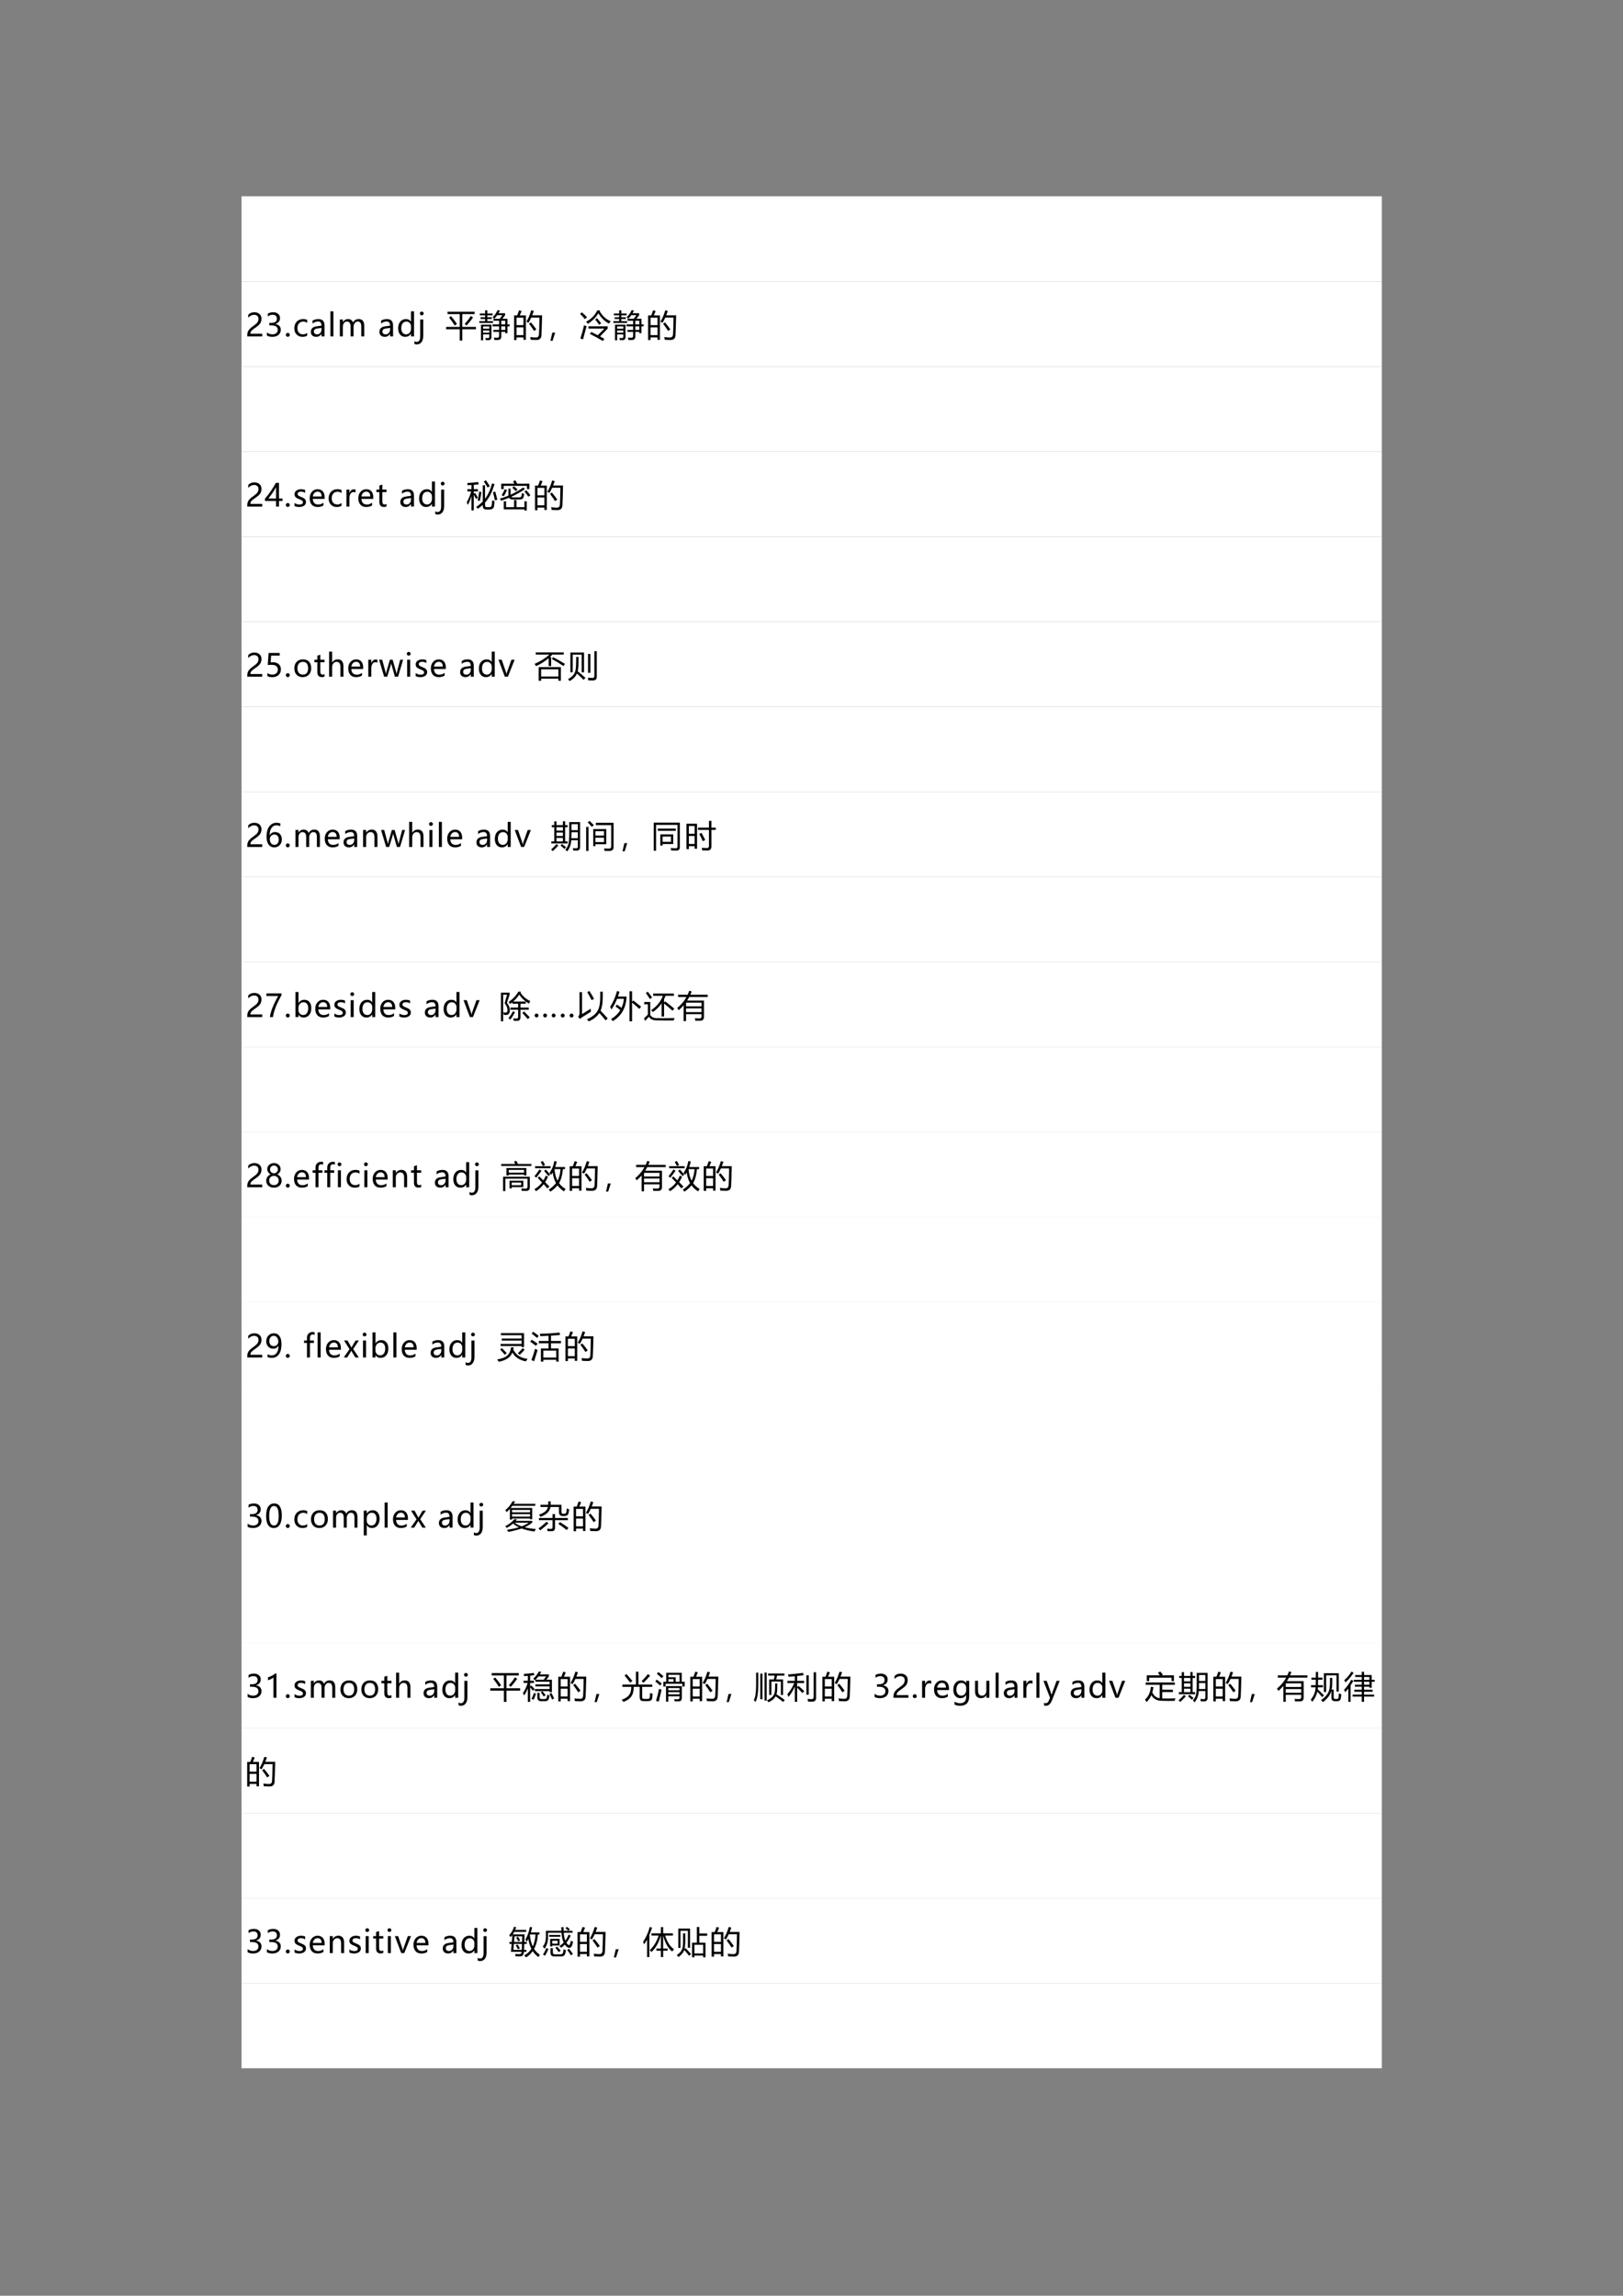 <?xml version="1.0" encoding="UTF-8" standalone="no"?>
<!DOCTYPE svg PUBLIC "-//W3C//DTD SVG 1.1//EN" "http://www.w3.org/Graphics/SVG/1.1/DTD/svg11.dtd">
<svg xmlns="http://www.w3.org/2000/svg" xmlns:xlink="http://www.w3.org/1999/xlink" version="1.1" width="595.32pt" height="841.92pt" viewBox="0 0 595.32 841.92">
<rect x="0" y="0" width="595.32" height="841.92" fill="#808080" stroke="none"/>
<g enable-background="new">
<g>
<path transform="matrix(1,0,0,-1,0,841.92)" d="M 88.584 738.7 L 506.854 738.7 L 506.854 769.924 L 88.584 769.924 Z " fill="#ffffff" fill-rule="evenodd"/>
<clipPath id="cp154">
<path transform="matrix(1,0,0,-1,0,841.92)" d="M 0 0 L 595.32 0 L 595.32 841.92 L 0 841.92 Z " fill-rule="evenodd"/>
</clipPath>
<g clip-path="url(#cp154)">
<symbol id="font_9b_3">
<path d="M -2147483500 -2147483500 Z "/>
</symbol>
<use xlink:href="#font_9b_3" transform="matrix(12.96,0,0,-12.96,27831387000,-27831387000)"/>
</g>
<clipPath id="cp156">
<path transform="matrix(1,0,0,-1,0,841.92)" d="M 0 0 L 595.32 0 L 595.32 841.92 L 0 841.92 Z " fill-rule="evenodd"/>
</clipPath>
<g clip-path="url(#cp156)">
</g>
<path transform="matrix(1,0,0,-1,0,841.92)" d="M 88.584 707.5 L 506.854 707.5 L 506.854 738.7 L 88.584 738.7 Z " fill="#ffffff" fill-rule="evenodd"/>
<clipPath id="cp157">
<path transform="matrix(1,0,0,-1,0,841.92)" d="M 0 0 L 595.32 0 L 595.32 841.92 L 0 841.92 Z " fill-rule="evenodd"/>
</clipPath>
<g clip-path="url(#cp157)">
<symbol id="font_9b_18">
<path d="M .358 .558 C .358 .599 .346 .631 .32 .654 C .294 .677 .259 .689 .215 .689 C .184 .689 .152 .681 .12 .665 C .088 .649 .058 .626 .031 .597 L .031 .689 C .056 .715 .083 .735 .115 .749 C .146 .762 .183 .769 .226 .769 C .294 .769 .349 .751 .391 .714 C .432 .677 .453 .628 .453 .565 C .453 .51 .44 .462 .415 .421 C .389 .38 .346 .339 .284 .296 C .221 .252 .178 .221 .157 .202 C .136 .183 .121 .165 .112 .148 C .104 .131 .1 .11 .1 .085 L .476 .085 L .476 0 L 0 0 L 0 .038 C 0 .081 .006 .118 .018 .148 C .03 .179 .049 .209 .077 .237 C .104 .266 .147 .301 .205 .341 C .264 .383 .304 .419 .326 .451 C .347 .482 .358 .518 .358 .558 Z "/>
</symbol>
<symbol id="font_9b_19">
<path d="M 0 .139 C .052 .099 .11 .079 .175 .079 C .227 .079 .269 .092 .299 .117 C .329 .143 .345 .177 .345 .22 C .345 .316 .276 .364 .139 .364 L .076 .364 L .076 .443 L .136 .443 C .258 .443 .318 .488 .318 .578 C .318 .661 .272 .702 .179 .702 C .126 .702 .076 .684 .029 .648 L .029 .739 C .079 .767 .137 .782 .203 .782 C .267 .782 .319 .765 .358 .731 C .397 .697 .417 .654 .417 .6 C .417 .501 .366 .438 .265 .409 L .265 .407 C .32 .401 .363 .382 .395 .349 C .426 .317 .442 .276 .442 .227 C .442 .159 .418 .104 .369 .062 C .32 .021 .255 0 .173 0 C .102 0 .044 .013 0 .04 L 0 .139 Z "/>
</symbol>
<symbol id="font_9b_14">
<path d="M 0 .062 C 0 .08 .006 .094 .018 .106 C .03 .118 .045 .125 .063 .125 C .081 .125 .096 .118 .108 .106 C .12 .094 .126 .079 .126 .062 C .126 .045 .12 .03 .108 .018 C .096 .006 .081 0 .062 0 C .045 0 .03 .006 .018 .018 C .006 .03 0 .045 0 .062 Z "/>
</symbol>
<symbol id="font_9b_49">
<path d="M .409 .037 C .368 .012 .318 0 .26 0 C .182 0 .119 .025 .071 .075 C .024 .125 0 .19 0 .27 C 0 .359 .026 .43 .077 .484 C .128 .538 .197 .565 .283 .565 C .332 .565 .375 .557 .41 .539 L .41 .444 C .372 .472 .329 .486 .283 .486 C .228 .486 .183 .467 .149 .429 C .115 .391 .098 .341 .098 .278 C .098 .216 .114 .167 .146 .132 C .179 .097 .222 .079 .277 .079 C .324 .079 .368 .094 .409 .125 L .409 .037 Z "/>
</symbol>
<symbol id="font_9b_47">
<path d="M .053 .515 C .106 .549 .168 .565 .239 .565 C .369 .565 .434 .497 .434 .36 L .434 .013 L .339 .013 L .339 .096 L .337 .096 C .299 .032 .244 0 .171 0 C .119 0 .077 .014 .046 .042 C .015 .071 0 .109 0 .157 C 0 .258 .06 .317 .179 .333 L .339 .356 C .339 .444 .303 .488 .23 .488 C .165 .488 .106 .466 .053 .423 L .053 .515 M .213 .267 C .169 .261 .138 .25 .121 .233 C .104 .217 .096 .194 .096 .165 C .096 .139 .105 .118 .124 .102 C .142 .086 .166 .078 .196 .078 C .237 .078 .272 .092 .299 .122 C .326 .151 .339 .188 .339 .232 L .339 .284 L .213 .267 Z "/>
</symbol>
<symbol id="font_9b_52">
<path d="M 0 0 L 0 .799 L .096 .799 L .096 0 L 0 0 Z "/>
</symbol>
<symbol id="font_9b_53">
<path d="M .777 0 L .682 0 L .682 .31 C .682 .369 .673 .41 .654 .436 C .636 .461 .606 .474 .564 .474 C .529 .474 .499 .457 .474 .424 C .449 .391 .437 .353 .437 .308 L .437 0 L .341 0 L .341 .32 C .341 .422 .301 .474 .222 .474 C .186 .474 .155 .458 .131 .427 C .108 .396 .096 .356 .096 .307 L .096 0 L 0 0 L 0 .54 L .096 .54 L .096 .455 L .098 .455 C .136 .52 .192 .553 .266 .553 C .302 .553 .334 .543 .362 .523 C .389 .503 .409 .476 .419 .442 C .459 .516 .519 .553 .599 .553 C .718 .553 .777 .479 .777 .333 L .777 0 Z "/>
</symbol>
<symbol id="font_9b_4a">
<path d="M .505 .013 L .409 .013 L .409 .103 L .407 .103 C .368 .034 .307 0 .224 0 C .155 0 .101 .024 .061 .073 C .02 .122 0 .187 0 .27 C 0 .359 .023 .431 .068 .484 C .114 .538 .174 .565 .247 .565 C .321 .565 .374 .537 .407 .479 L .409 .479 L .409 .812 L .505 .812 L .505 .013 M .41 .334 C .41 .377 .395 .413 .367 .442 C .338 .472 .303 .486 .262 .486 C .211 .486 .171 .467 .142 .429 C .112 .391 .098 .34 .098 .274 C .098 .214 .112 .167 .14 .131 C .168 .097 .206 .079 .252 .079 C .299 .079 .336 .096 .366 .13 C .395 .165 .41 .208 .41 .259 L .41 .334 Z "/>
</symbol>
<symbol id="font_9b_50">
<path d="M .175 .985 C .175 1.002 .181 1.016 .192 1.027 C .203 1.039 .218 1.045 .235 1.045 C .252 1.045 .267 1.039 .279 1.028 C .291 1.016 .296 1.002 .296 .985 C .296 .968 .29 .954 .278 .943 C .267 .931 .252 .926 .235 .926 C .218 .926 .203 .931 .192 .943 C .181 .955 .175 .969 .175 .985 M .282 .275 C .282 .188 .264 .12 .227 .072 C .191 .024 .139 0 .073 0 C .048 0 .024 .006 0 .017 L 0 .104 C .025 .088 .049 .08 .072 .08 C .148 .08 .186 .14 .186 .261 L .186 .794 L .282 .794 L .282 .275 Z "/>
</symbol>
<use xlink:href="#font_9b_18" transform="matrix(11.52,0,0,-11.52,90.693,123.38)"/>
<use xlink:href="#font_9b_19" transform="matrix(11.52,0,0,-11.52,97.902,123.526)"/>
<use xlink:href="#font_9b_14" transform="matrix(11.52,0,0,-11.52,104.84,123.515)"/>
<use xlink:href="#font_9b_49" transform="matrix(11.52,0,0,-11.52,107.964,123.526)"/>
<use xlink:href="#font_9b_47" transform="matrix(11.52,0,0,-11.52,114.025,123.526)"/>
<use xlink:href="#font_9b_52" transform="matrix(11.52,0,0,-11.52,121.185,123.38)"/>
<use xlink:href="#font_9b_53" transform="matrix(11.52,0,0,-11.52,124.658,123.38)"/>
<use xlink:href="#font_9b_3" transform="matrix(11.52,0,0,-11.52,24739010000,-24739010000)"/>
<use xlink:href="#font_9b_47" transform="matrix(11.52,0,0,-11.52,139.173,123.526)"/>
<use xlink:href="#font_9b_4a" transform="matrix(11.52,0,0,-11.52,146.049,123.526)"/>
<use xlink:href="#font_9b_50" transform="matrix(11.52,0,0,-11.52,151.995,126.311)"/>
<use xlink:href="#font_9b_3" transform="matrix(11.52,0,0,-11.52,24739010000,-24739010000)"/>
</g>
<clipPath id="cp158">
<path transform="matrix(1,0,0,-1,0,841.92)" d="M 0 0 L 595.32 0 L 595.32 841.92 L 0 841.92 Z " fill-rule="evenodd"/>
</clipPath>
<g clip-path="url(#cp158)">
<symbol id="font_9f_675">
<path d="M 0 .435 L .433 .435 L .433 .843 L .044 .843 L .044 .918 L .907 .918 L .907 .843 L .515 .843 L .515 .435 L .95 .435 L .95 .359 L .515 .359 L .515 0 L .433 0 L .433 .359 L 0 .359 L 0 .435 M .591 .532 C .662 .608 .727 .691 .784 .782 L .857 .735 C .784 .634 .715 .55 .651 .481 L .591 .532 M .094 .735 L .155 .778 C .228 .693 .291 .611 .344 .531 L .274 .479 C .224 .561 .164 .646 .094 .735 Z "/>
</symbol>
<symbol id="font_9f_bb2">
<path d="M .449 .33 L .63 .33 L .63 .445 L .421 .445 L .421 .508 L .63 .508 L .63 .622 L .453 .622 L .453 .685 L .651 .685 L .734 .8 L .571 .8 C .542 .758 .511 .721 .479 .688 C .464 .701 .445 .716 .422 .733 C .492 .8 .546 .876 .582 .961 L .657 .947 C .643 .917 .627 .889 .611 .862 L .822 .862 L .822 .798 L .733 .685 L .896 .685 L .896 .508 L .965 .508 L .965 .445 L .896 .445 L .896 .225 L .826 .225 L .826 .268 L .7 .268 L .7 .124 C .7 .048 .662 .01 .587 .01 C .556 .01 .52 .01 .479 .011 C .477 .032 .473 .058 .467 .088 C .504 .083 .538 .08 .569 .08 C .61 .08 .63 .101 .63 .144 L .63 .268 L .449 .268 L .449 .33 M .121 0 L .053 0 L .053 .498 L .387 .498 L .387 .104 C .387 .039 .354 .006 .29 .006 L .207 .006 C .204 .025 .2 .048 .193 .075 C .225 .072 .251 .07 .27 .07 C .302 .07 .318 .085 .318 .114 L .318 .188 L .121 .188 L .121 0 M 0 .61 L .185 .61 L .185 .678 L .041 .678 L .041 .734 L .185 .734 L .185 .796 L .017 .796 L .017 .854 L .185 .854 L .185 .954 L .255 .954 L .255 .854 L .423 .854 L .423 .796 L .255 .796 L .255 .734 L .398 .734 L .398 .678 L .255 .678 L .255 .61 L .438 .61 L .438 .552 L 0 .552 L 0 .61 M .7 .33 L .826 .33 L .826 .445 L .7 .445 L .7 .33 M .826 .622 L .7 .622 L .7 .508 L .826 .508 L .826 .622 M .318 .441 L .121 .441 L .121 .369 L .318 .369 L .318 .441 M .121 .242 L .318 .242 L .318 .314 L .121 .314 L .121 .242 Z "/>
</symbol>
<symbol id="font_9f_919">
<path d="M 0 .784 L .099 .784 C .123 .843 .143 .897 .158 .946 L .24 .923 C .22 .873 .2 .827 .181 .784 L .376 .784 L .376 .007 L .298 .007 L .298 .083 L .078 .083 L .078 0 L 0 0 L 0 .784 M .391 .584 C .452 .681 .504 .802 .546 .946 L .628 .926 C .611 .877 .594 .83 .577 .787 L .892 .787 C .884 .452 .877 .242 .872 .155 C .868 .053 .814 .002 .711 .002 C .652 .002 .591 .004 .53 .008 C .526 .04 .521 .069 .515 .095 L .518 .095 C .583 .086 .642 .081 .696 .081 C .756 .081 .787 .112 .792 .175 C .799 .272 .804 .451 .808 .714 L .546 .714 C .518 .651 .488 .596 .458 .548 C .44 .56 .418 .572 .391 .584 M .078 .156 L .298 .156 L .298 .403 L .078 .403 L .078 .156 M .298 .711 L .078 .711 L .078 .474 L .298 .474 L .298 .711 M .477 .518 L .536 .562 C .608 .476 .666 .402 .709 .34 L .637 .289 C .59 .365 .537 .441 .477 .518 Z "/>
</symbol>
<symbol id="font_9f_36b">
<path d="M .151 .26 L .068 0 L 0 0 L .06 .26 L .151 .26 Z "/>
</symbol>
<symbol id="font_9f_4d2">
<path d="M .312 .226 L .354 .289 C .419 .257 .488 .222 .561 .184 C .643 .264 .713 .334 .771 .396 L .266 .396 L .266 .469 L .877 .469 L .877 .396 C .794 .308 .713 .225 .634 .145 C .678 .121 .724 .096 .772 .069 L .724 0 C .574 .089 .437 .164 .312 .226 M .636 .974 L .623 .95 C .712 .793 .828 .687 .974 .63 C .951 .604 .932 .58 .915 .556 C .776 .632 .665 .742 .58 .886 C .51 .757 .399 .644 .245 .547 C .229 .57 .212 .593 .191 .615 C .352 .697 .471 .817 .547 .974 L .636 .974 M .126 .502 C .153 .488 .18 .478 .206 .47 C .164 .323 .126 .183 .091 .05 L .009 .082 C .054 .221 .093 .361 .126 .502 M .056 .913 C .112 .866 .167 .813 .221 .756 L .152 .697 C .104 .756 .053 .811 0 .862 L .056 .913 M .48 .684 L .539 .725 C .586 .671 .63 .616 .671 .562 L .605 .517 C .564 .577 .522 .633 .48 .684 Z "/>
</symbol>
<use xlink:href="#font_9f_675" transform="matrix(11.52,0,0,-11.52,163.644,124.904)"/>
<use xlink:href="#font_9f_bb2" transform="matrix(11.52,0,0,-11.52,175.81,124.803)"/>
<use xlink:href="#font_9f_919" transform="matrix(11.52,0,0,-11.52,188.565,124.702)"/>
<use xlink:href="#font_9f_36b" transform="matrix(11.52,0,0,-11.52,201.896,124.983)"/>
<use xlink:href="#font_9f_4d2" transform="matrix(11.52,0,0,-11.52,212.789,125.062)"/>
<use xlink:href="#font_9f_bb2" transform="matrix(11.52,0,0,-11.52,224.978,124.803)"/>
<use xlink:href="#font_9f_919" transform="matrix(11.52,0,0,-11.52,237.732,124.702)"/>
</g>
<clipPath id="cp160">
<path transform="matrix(1,0,0,-1,0,841.92)" d="M 0 0 L 595.32 0 L 595.32 841.92 L 0 841.92 Z " fill-rule="evenodd"/>
</clipPath>
<g clip-path="url(#cp160)">
<use xlink:href="#font_9b_3" transform="matrix(12.96,0,0,-12.96,27831387000,-27831387000)"/>
</g>
<clipPath id="cp161">
<path transform="matrix(1,0,0,-1,0,841.92)" d="M 0 0 L 595.32 0 L 595.32 841.92 L 0 841.92 Z " fill-rule="evenodd"/>
</clipPath>
<g clip-path="url(#cp161)">
</g>
<path transform="matrix(1,0,0,-1,0,841.92)" d="M 88.584 676.3 L 506.854 676.3 L 506.854 707.5 L 88.584 707.5 Z " fill="#ffffff" fill-rule="evenodd"/>
<clipPath id="cp162">
<path transform="matrix(1,0,0,-1,0,841.92)" d="M 0 0 L 595.32 0 L 595.32 841.92 L 0 841.92 Z " fill-rule="evenodd"/>
</clipPath>
<g clip-path="url(#cp162)">
<use xlink:href="#font_9b_3" transform="matrix(12.96,0,0,-12.96,27831387000,-27831387000)"/>
</g>
<clipPath id="cp163">
<path transform="matrix(1,0,0,-1,0,841.92)" d="M 0 0 L 595.32 0 L 595.32 841.92 L 0 841.92 Z " fill-rule="evenodd"/>
</clipPath>
<g clip-path="url(#cp163)">
</g>
<path transform="matrix(1,0,0,-1,0,841.92)" d="M 88.584 645.1 L 506.854 645.1 L 506.854 676.3 L 88.584 676.3 Z " fill="#ffffff" fill-rule="evenodd"/>
<clipPath id="cp164">
<path transform="matrix(1,0,0,-1,0,841.92)" d="M 0 0 L 595.32 0 L 595.32 841.92 L 0 841.92 Z " fill-rule="evenodd"/>
</clipPath>
<g clip-path="url(#cp164)">
<symbol id="font_9b_1a">
<path d="M .446 .756 L .446 .257 L .559 .257 L .559 .178 L .446 .178 L .446 0 L .353 0 L .353 .178 L 0 .178 L 0 .252 C .063 .323 .126 .404 .189 .497 C .253 .589 .305 .675 .347 .756 L .446 .756 M .107 .257 L .353 .257 L .353 .617 C .319 .556 .283 .497 .244 .44 C .205 .383 .16 .322 .107 .257 Z "/>
</symbol>
<symbol id="font_9b_59">
<path d="M 0 .129 C .048 .095 .1 .077 .156 .077 C .23 .077 .268 .102 .268 .15 C .268 .171 .259 .188 .243 .202 C .227 .215 .194 .231 .144 .25 C .084 .274 .045 .298 .027 .321 C .009 .345 0 .374 0 .407 C 0 .455 .021 .493 .061 .522 C .102 .551 .152 .565 .211 .565 C .257 .565 .299 .557 .339 .542 L .339 .449 C .299 .475 .253 .488 .202 .488 C .171 .488 .146 .482 .127 .468 C .108 .455 .098 .437 .098 .416 C .098 .394 .105 .377 .119 .365 C .133 .353 .163 .338 .211 .319 C .271 .296 .312 .273 .333 .249 C .354 .225 .365 .195 .365 .16 C .365 .11 .344 .071 .304 .042 C .263 .014 .211 0 .146 0 C .09 0 .042 .011 0 .032 L 0 .129 Z "/>
</symbol>
<symbol id="font_9b_4b">
<path d="M .476 .258 L .098 .258 C .1 .201 .116 .156 .146 .125 C .175 .093 .217 .078 .271 .078 C .332 .078 .387 .097 .438 .136 L .438 .05 C .39 .017 .327 0 .249 0 C .17 0 .109 .025 .065 .074 C .022 .124 0 .192 0 .28 C 0 .363 .024 .431 .072 .485 C .12 .539 .18 .565 .251 .565 C .322 .565 .377 .543 .417 .497 C .456 .452 .476 .388 .476 .307 L .476 .258 M .38 .335 C .38 .384 .368 .422 .346 .448 C .323 .475 .291 .488 .25 .488 C .211 .488 .178 .474 .15 .446 C .123 .417 .105 .381 .098 .335 L .38 .335 Z "/>
</symbol>
<symbol id="font_9b_58">
<path d="M .29 .445 C .274 .457 .252 .462 .224 .462 C .187 .462 .156 .445 .132 .41 C .108 .376 .096 .33 .096 .273 L .096 0 L 0 0 L 0 .54 L .096 .54 L .096 .43 L .098 .43 C .125 .51 .172 .549 .239 .549 C .261 .549 .278 .547 .29 .542 L .29 .445 Z "/>
</symbol>
<symbol id="font_9b_5a">
<path d="M .322 .017 C .301 .006 .273 0 .238 0 C .141 0 .093 .054 .093 .161 L .093 .473 L 0 .473 L 0 .552 L .093 .552 L .093 .682 L .188 .712 L .188 .552 L .322 .552 L .322 .473 L .188 .473 L .188 .178 C .188 .142 .194 .117 .206 .102 C .218 .086 .238 .079 .266 .079 C .288 .079 .306 .085 .322 .097 L .322 .017 Z "/>
</symbol>
<use xlink:href="#font_9b_18" transform="matrix(11.52,0,0,-11.52,90.693,185.78)"/>
<use xlink:href="#font_9b_1a" transform="matrix(11.52,0,0,-11.52,97.193,185.78)"/>
<use xlink:href="#font_9b_14" transform="matrix(11.52,0,0,-11.52,104.84,185.915)"/>
<use xlink:href="#font_9b_59" transform="matrix(11.52,0,0,-11.52,108.032,185.926)"/>
<use xlink:href="#font_9b_4b" transform="matrix(11.52,0,0,-11.52,113.598,185.926)"/>
<use xlink:href="#font_9b_49" transform="matrix(11.52,0,0,-11.52,120.544,185.926)"/>
<use xlink:href="#font_9b_58" transform="matrix(11.52,0,0,-11.52,127.066,185.78)"/>
<use xlink:href="#font_9b_4b" transform="matrix(11.52,0,0,-11.52,131.442,185.926)"/>
<use xlink:href="#font_9b_5a" transform="matrix(11.52,0,0,-11.52,138.079,185.915)"/>
<use xlink:href="#font_9b_3" transform="matrix(11.52,0,0,-11.52,24739010000,-24739010000)"/>
<use xlink:href="#font_9b_47" transform="matrix(11.52,0,0,-11.52,146.845,185.926)"/>
<use xlink:href="#font_9b_4a" transform="matrix(11.52,0,0,-11.52,153.722,185.926)"/>
<use xlink:href="#font_9b_50" transform="matrix(11.52,0,0,-11.52,159.667,188.711)"/>
<use xlink:href="#font_9b_3" transform="matrix(11.52,0,0,-11.52,24739010000,-24739010000)"/>
</g>
<clipPath id="cp165">
<path transform="matrix(1,0,0,-1,0,841.92)" d="M 0 0 L 595.32 0 L 595.32 841.92 L 0 841.92 Z " fill-rule="evenodd"/>
</clipPath>
<g clip-path="url(#cp165)">
<symbol id="font_9f_962">
<path d="M .3 .111 C .378 .162 .447 .22 .509 .286 L .509 .802 L .582 .802 L .582 .372 C .679 .5 .753 .662 .806 .859 L .882 .842 C .814 .593 .714 .396 .582 .25 L .582 .163 C .582 .124 .601 .104 .64 .104 L .716 .104 C .763 .104 .788 .124 .793 .163 C .799 .203 .804 .256 .807 .321 C .833 .31 .859 .3 .885 .292 C .88 .226 .874 .175 .869 .14 C .859 .067 .812 .03 .727 .03 L .618 .03 C .545 .03 .509 .071 .509 .153 L .509 .176 C .46 .131 .407 .09 .351 .053 C .341 .066 .325 .086 .3 .111 M 0 .26 C .059 .363 .106 .479 .14 .606 L .019 .606 L .019 .676 L .15 .676 L .15 .81 C .113 .807 .072 .804 .029 .801 C .026 .823 .021 .847 .015 .872 C .147 .879 .263 .89 .362 .904 L .38 .83 C .337 .826 .284 .821 .223 .815 L .223 .676 L .356 .676 L .356 .606 L .223 .606 L .223 .531 L .264 .559 C .291 .518 .321 .467 .354 .406 L .293 .367 C .265 .424 .242 .469 .223 .503 L .223 0 L .15 0 L .15 .461 C .119 .35 .08 .255 .034 .176 C .024 .203 .012 .231 0 .26 M .394 .596 L .467 .585 C .452 .48 .436 .386 .418 .302 C .385 .311 .361 .316 .346 .316 C .367 .396 .382 .49 .394 .596 M .833 .579 L .906 .6 C .932 .512 .953 .426 .972 .341 L .896 .321 C .878 .414 .857 .5 .833 .579 M .543 .92 L .608 .961 C .648 .906 .69 .843 .733 .772 L .663 .729 C .624 .8 .584 .864 .543 .92 Z "/>
</symbol>
<symbol id="font_9f_625">
<path d="M 0 .38 C .092 .406 .183 .438 .271 .475 L .271 .698 L .341 .698 L .341 .504 C .481 .569 .617 .646 .748 .737 L .794 .679 C .658 .587 .514 .507 .364 .438 C .377 .425 .397 .419 .424 .419 L .611 .419 C .65 .419 .674 .43 .682 .452 C .69 .474 .697 .508 .701 .557 C .723 .548 .747 .538 .775 .528 C .766 .478 .758 .446 .754 .432 C .74 .378 .699 .352 .63 .352 L .407 .352 C .351 .352 .312 .37 .291 .407 C .208 .372 .124 .34 .037 .312 C .026 .336 .014 .359 0 .38 M .781 0 L .781 .038 L .123 .038 L .123 .295 L .197 .295 L .197 .108 L .45 .108 L .45 .333 L .528 .333 L .528 .108 L .781 .108 L .781 .295 L .855 .295 L .855 0 L .781 0 M .042 .856 L .46 .856 C .448 .88 .435 .904 .42 .93 L .492 .964 C .512 .931 .531 .895 .548 .856 L .939 .856 L .939 .683 L .86 .683 L .86 .786 L .121 .786 L .121 .683 L .042 .683 L .042 .856 M .156 .679 L .225 .652 C .194 .581 .161 .516 .125 .457 C .104 .467 .08 .478 .054 .488 C .09 .54 .124 .603 .156 .679 M .783 .604 L .84 .646 C .891 .59 .934 .538 .971 .489 L .906 .441 C .872 .492 .831 .546 .783 .604 M .395 .728 L .445 .771 C .489 .737 .528 .703 .562 .67 L .505 .617 C .468 .658 .431 .694 .395 .728 Z "/>
</symbol>
<use xlink:href="#font_9f_962" transform="matrix(11.52,0,0,-11.52,171.211,187.192)"/>
<use xlink:href="#font_9f_625" transform="matrix(11.52,0,0,-11.52,183.367,187.237)"/>
<use xlink:href="#font_9f_919" transform="matrix(11.52,0,0,-11.52,196.245,187.102)"/>
</g>
<clipPath id="cp166">
<path transform="matrix(1,0,0,-1,0,841.92)" d="M 0 0 L 595.32 0 L 595.32 841.92 L 0 841.92 Z " fill-rule="evenodd"/>
</clipPath>
<g clip-path="url(#cp166)">
<use xlink:href="#font_9b_3" transform="matrix(12.96,0,0,-12.96,27831387000,-27831387000)"/>
</g>
<clipPath id="cp167">
<path transform="matrix(1,0,0,-1,0,841.92)" d="M 0 0 L 595.32 0 L 595.32 841.92 L 0 841.92 Z " fill-rule="evenodd"/>
</clipPath>
<g clip-path="url(#cp167)">
</g>
<path transform="matrix(1,0,0,-1,0,841.92)" d="M 88.584 613.9 L 506.854 613.9 L 506.854 645.1 L 88.584 645.1 Z " fill="#ffffff" fill-rule="evenodd"/>
<clipPath id="cp168">
<path transform="matrix(1,0,0,-1,0,841.92)" d="M 0 0 L 595.32 0 L 595.32 841.92 L 0 841.92 Z " fill-rule="evenodd"/>
</clipPath>
<g clip-path="url(#cp168)">
<use xlink:href="#font_9b_3" transform="matrix(12.96,0,0,-12.96,27831387000,-27831387000)"/>
</g>
<clipPath id="cp169">
<path transform="matrix(1,0,0,-1,0,841.92)" d="M 0 0 L 595.32 0 L 595.32 841.92 L 0 841.92 Z " fill-rule="evenodd"/>
</clipPath>
<g clip-path="url(#cp169)">
</g>
<path transform="matrix(1,0,0,-1,0,841.92)" d="M 88.584 582.7 L 506.854 582.7 L 506.854 613.9 L 88.584 613.9 Z " fill="#ffffff" fill-rule="evenodd"/>
<clipPath id="cp170">
<path transform="matrix(1,0,0,-1,0,841.92)" d="M 0 0 L 595.32 0 L 595.32 841.92 L 0 841.92 Z " fill-rule="evenodd"/>
</clipPath>
<g clip-path="url(#cp170)">
<symbol id="font_9b_1b">
<path d="M .43 .247 C .43 .173 .405 .113 .356 .068 C .307 .023 .241 0 .159 0 C .088 0 .035 .011 0 .032 L 0 .129 C .051 .096 .103 .08 .156 .08 C .209 .08 .251 .094 .284 .123 C .316 .152 .333 .191 .333 .239 C .333 .287 .316 .325 .282 .352 C .248 .379 .201 .392 .139 .392 C .092 .392 .049 .39 .011 .386 L .039 .77 L .392 .77 L .392 .686 L .119 .686 L .104 .471 L .172 .474 C .252 .474 .315 .454 .361 .414 C .407 .374 .43 .319 .43 .247 Z "/>
</symbol>
<symbol id="font_9b_55">
<path d="M 0 .277 C 0 .366 .025 .436 .075 .488 C .125 .54 .192 .565 .277 .565 C .358 .565 .422 .541 .468 .491 C .514 .441 .537 .373 .537 .285 C .537 .2 .513 .131 .463 .079 C .414 .026 .348 0 .266 0 C .185 0 .12 .025 .072 .076 C .024 .127 0 .194 0 .277 M .098 .28 C .098 .218 .113 .169 .145 .133 C .176 .097 .218 .079 .271 .079 C .326 .079 .368 .097 .396 .131 C .425 .167 .439 .217 .439 .282 C .439 .348 .425 .398 .396 .434 C .368 .469 .326 .486 .271 .486 C .218 .486 .175 .468 .144 .431 C .113 .394 .098 .344 .098 .28 Z "/>
</symbol>
<symbol id="font_9b_4e">
<path d="M .456 0 L .361 0 L .361 .311 C .361 .419 .32 .474 .24 .474 C .198 .474 .164 .458 .137 .426 C .109 .394 .096 .354 .096 .306 L .096 0 L 0 0 L 0 .799 L .096 .799 L .096 .451 L .098 .451 C .139 .519 .198 .553 .274 .553 C .395 .553 .456 .479 .456 .333 L .456 0 Z "/>
</symbol>
<symbol id="font_9b_5d">
<path d="M .765 .54 L .604 0 L .504 0 L .397 .379 C .392 .395 .389 .412 .388 .431 L .386 .431 C .385 .417 .382 .4 .375 .38 L .259 0 L .162 0 L 0 .54 L .1 .54 L .208 .14 C .211 .128 .213 .111 .215 .09 L .219 .09 C .22 .108 .223 .125 .228 .141 L .344 .54 L .433 .54 L .546 .139 C .549 .127 .552 .111 .554 .089 L .558 .089 C .559 .104 .562 .12 .567 .139 L .672 .54 L .765 .54 Z "/>
</symbol>
<symbol id="font_9b_4f">
<path d="M 0 .73 C 0 .747 .006 .762 .017 .773 C .029 .785 .043 .791 .06 .791 C .077 .791 .092 .785 .104 .773 C .116 .762 .122 .748 .122 .73 C .122 .714 .116 .699 .104 .688 C .092 .677 .077 .671 .06 .671 C .043 .671 .028 .677 .017 .688 C .006 .699 0 .714 0 .73 M .011 0 L .011 .54 L .107 .54 L .107 0 L .011 0 Z "/>
</symbol>
<symbol id="font_9b_5c">
<path d="M .514 .54 L .3 0 L .203 0 L 0 .54 L .104 .54 L .236 .154 C .247 .123 .253 .097 .255 .077 L .258 .077 C .261 .104 .267 .129 .275 .152 L .413 .54 L .514 .54 Z "/>
</symbol>
<use xlink:href="#font_9b_18" transform="matrix(11.52,0,0,-11.52,90.693,248.18)"/>
<use xlink:href="#font_9b_1b" transform="matrix(11.52,0,0,-11.52,98.076,248.332)"/>
<use xlink:href="#font_9b_14" transform="matrix(11.52,0,0,-11.52,104.84,248.315)"/>
<use xlink:href="#font_9b_55" transform="matrix(11.52,0,0,-11.52,107.964,248.326)"/>
<use xlink:href="#font_9b_5a" transform="matrix(11.52,0,0,-11.52,115.327,248.315)"/>
<use xlink:href="#font_9b_4e" transform="matrix(11.52,0,0,-11.52,120.718,248.18)"/>
<use xlink:href="#font_9b_4b" transform="matrix(11.52,0,0,-11.52,127.733,248.326)"/>
<use xlink:href="#font_9b_58" transform="matrix(11.52,0,0,-11.52,135.095,248.18)"/>
<use xlink:href="#font_9b_5d" transform="matrix(11.52,0,0,-11.52,139.044,248.18)"/>
<use xlink:href="#font_9b_4f" transform="matrix(11.52,0,0,-11.52,149.222,248.18)"/>
<use xlink:href="#font_9b_59" transform="matrix(11.52,0,0,-11.52,152.476,248.326)"/>
<use xlink:href="#font_9b_4b" transform="matrix(11.52,0,0,-11.52,158.042,248.326)"/>
<use xlink:href="#font_9b_3" transform="matrix(11.52,0,0,-11.52,24739010000,-24739010000)"/>
<use xlink:href="#font_9b_47" transform="matrix(11.52,0,0,-11.52,168.779,248.326)"/>
<use xlink:href="#font_9b_4a" transform="matrix(11.52,0,0,-11.52,175.656,248.326)"/>
<use xlink:href="#font_9b_5c" transform="matrix(11.52,0,0,-11.52,182.839,248.18)"/>
<use xlink:href="#font_9b_3" transform="matrix(11.52,0,0,-11.52,24739010000,-24739010000)"/>
</g>
<clipPath id="cp171">
<path transform="matrix(1,0,0,-1,0,841.92)" d="M 0 0 L 595.32 0 L 595.32 841.92 L 0 841.92 Z " fill-rule="evenodd"/>
</clipPath>
<g clip-path="url(#cp171)">
<symbol id="font_9f_56b">
<path d="M .131 .436 L .838 .436 L .838 .002 L .759 .002 L .759 .067 L .21 .067 L .21 0 L .131 0 L .131 .436 M .039 .904 L .93 .904 L .93 .834 L .564 .834 C .542 .807 .516 .779 .487 .752 L .529 .752 L .529 .468 L .45 .468 L .45 .719 C .328 .618 .195 .534 .05 .467 C .039 .486 .022 .51 0 .538 C .185 .618 .342 .716 .471 .834 L .039 .834 L .039 .904 M .759 .365 L .21 .365 L .21 .136 L .759 .136 L .759 .365 M .55 .695 L .592 .752 C .733 .68 .859 .608 .971 .536 L .919 .469 C .808 .546 .685 .622 .55 .695 Z "/>
</symbol>
<symbol id="font_9f_4e9">
<path d="M .837 .951 L .915 .951 L .915 .14 C .915 .06 .876 .02 .798 .02 C .762 .019 .711 .019 .646 .021 C .642 .043 .637 .072 .63 .107 C .696 .102 .744 .099 .772 .099 C .815 .098 .837 .119 .837 .162 L .837 .951 M .712 .263 L .636 .263 L .636 .864 L .712 .864 L .712 .263 M .074 .909 L .509 .909 L .509 .279 L .434 .279 L .434 .84 L .149 .84 L .149 .279 L .074 .279 L .074 .909 M .493 .04 C .429 .106 .359 .173 .283 .24 C .24 .14 .161 .06 .049 0 C .035 .02 .019 .042 0 .064 C .13 .13 .208 .219 .234 .332 C .251 .387 .259 .532 .259 .769 L .334 .769 C .335 .53 .326 .378 .308 .312 C .385 .251 .467 .181 .555 .102 L .493 .04 Z "/>
</symbol>
<use xlink:href="#font_9f_56b" transform="matrix(11.52,0,0,-11.52,196.07,249.671)"/>
<use xlink:href="#font_9f_4e9" transform="matrix(11.52,0,0,-11.52,208.363,249.772)"/>
</g>
<clipPath id="cp172">
<path transform="matrix(1,0,0,-1,0,841.92)" d="M 0 0 L 595.32 0 L 595.32 841.92 L 0 841.92 Z " fill-rule="evenodd"/>
</clipPath>
<g clip-path="url(#cp172)">
<use xlink:href="#font_9b_3" transform="matrix(12.96,0,0,-12.96,27831387000,-27831387000)"/>
</g>
<clipPath id="cp173">
<path transform="matrix(1,0,0,-1,0,841.92)" d="M 0 0 L 595.32 0 L 595.32 841.92 L 0 841.92 Z " fill-rule="evenodd"/>
</clipPath>
<g clip-path="url(#cp173)">
</g>
<path transform="matrix(1,0,0,-1,0,841.92)" d="M 88.584 551.47 L 506.854 551.47 L 506.854 582.694 L 88.584 582.694 Z " fill="#ffffff" fill-rule="evenodd"/>
<clipPath id="cp174">
<path transform="matrix(1,0,0,-1,0,841.92)" d="M 0 0 L 595.32 0 L 595.32 841.92 L 0 841.92 Z " fill-rule="evenodd"/>
</clipPath>
<g clip-path="url(#cp174)">
<use xlink:href="#font_9b_3" transform="matrix(12.96,0,0,-12.96,27831387000,-27831387000)"/>
</g>
<clipPath id="cp175">
<path transform="matrix(1,0,0,-1,0,841.92)" d="M 0 0 L 595.32 0 L 595.32 841.92 L 0 841.92 Z " fill-rule="evenodd"/>
</clipPath>
<g clip-path="url(#cp175)">
</g>
<path transform="matrix(1,0,0,-1,0,841.92)" d="M 88.584 520.27 L 506.854 520.27 L 506.854 551.47 L 88.584 551.47 Z " fill="#ffffff" fill-rule="evenodd"/>
<clipPath id="cp176">
<path transform="matrix(1,0,0,-1,0,841.92)" d="M 0 0 L 595.32 0 L 595.32 841.92 L 0 841.92 Z " fill-rule="evenodd"/>
</clipPath>
<g clip-path="url(#cp176)">
<symbol id="font_9b_1c">
<path d="M .439 .672 C .4 .692 .359 .702 .316 .702 C .25 .702 .198 .674 .158 .617 C .118 .56 .098 .482 .098 .383 L .1 .383 C .136 .453 .193 .487 .271 .487 C .337 .487 .389 .466 .428 .423 C .467 .381 .487 .324 .487 .253 C .487 .18 .464 .119 .419 .071 C .374 .024 .317 0 .247 0 C .17 0 .109 .03 .065 .09 C .022 .15 0 .235 0 .346 C 0 .479 .029 .585 .086 .664 C .144 .742 .219 .782 .313 .782 C .367 .782 .409 .774 .439 .76 L .439 .672 M .104 .26 C .104 .21 .117 .168 .143 .132 C .17 .097 .205 .079 .249 .079 C .291 .079 .325 .094 .351 .125 C .377 .156 .39 .195 .39 .243 C .39 .295 .377 .336 .353 .365 C .328 .394 .293 .408 .248 .408 C .205 .408 .17 .394 .144 .364 C .117 .335 .104 .3 .104 .26 Z "/>
</symbol>
<symbol id="font_9b_54">
<path d="M .457 0 L .361 0 L .361 .307 C .361 .418 .321 .474 .24 .474 C .198 .474 .163 .458 .136 .427 C .109 .396 .096 .356 .096 .308 L .096 0 L 0 0 L 0 .54 L .096 .54 L .096 .451 L .098 .451 C .138 .519 .197 .553 .275 .553 C .334 .553 .379 .534 .41 .496 C .441 .458 .457 .403 .457 .33 L .457 0 Z "/>
</symbol>
<use xlink:href="#font_9b_18" transform="matrix(11.52,0,0,-11.52,90.693,310.61)"/>
<use xlink:href="#font_9b_1c" transform="matrix(11.52,0,0,-11.52,97.761,310.756)"/>
<use xlink:href="#font_9b_14" transform="matrix(11.52,0,0,-11.52,104.84,310.745)"/>
<use xlink:href="#font_9b_53" transform="matrix(11.52,0,0,-11.52,108.381,310.61)"/>
<use xlink:href="#font_9b_4b" transform="matrix(11.52,0,0,-11.52,119.116,310.756)"/>
<use xlink:href="#font_9b_47" transform="matrix(11.52,0,0,-11.52,126.017,310.756)"/>
<use xlink:href="#font_9b_54" transform="matrix(11.52,0,0,-11.52,133.183,310.61)"/>
<use xlink:href="#font_9b_5d" transform="matrix(11.52,0,0,-11.52,139.77,310.61)"/>
<use xlink:href="#font_9b_4e" transform="matrix(11.52,0,0,-11.52,150.083,310.61)"/>
<use xlink:href="#font_9b_4f" transform="matrix(11.52,0,0,-11.52,157.378,310.61)"/>
<use xlink:href="#font_9b_52" transform="matrix(11.52,0,0,-11.52,160.975,310.61)"/>
<use xlink:href="#font_9b_4b" transform="matrix(11.52,0,0,-11.52,164.032,310.756)"/>
<use xlink:href="#font_9b_3" transform="matrix(11.52,0,0,-11.52,24739010000,-24739010000)"/>
<use xlink:href="#font_9b_47" transform="matrix(11.52,0,0,-11.52,174.758,310.756)"/>
<use xlink:href="#font_9b_4a" transform="matrix(11.52,0,0,-11.52,181.508,310.756)"/>
<use xlink:href="#font_9b_5c" transform="matrix(11.52,0,0,-11.52,188.806,310.61)"/>
<use xlink:href="#font_9b_3" transform="matrix(11.52,0,0,-11.52,24739010000,-24739010000)"/>
</g>
<clipPath id="cp177">
<path transform="matrix(1,0,0,-1,0,841.92)" d="M 0 0 L 595.32 0 L 595.32 841.92 L 0 841.92 Z " fill-rule="evenodd"/>
</clipPath>
<g clip-path="url(#cp177)">
<symbol id="font_9f_7ca">
<path d="M .577 .933 L .923 .933 L .923 .141 C .923 .064 .886 .025 .813 .025 C .777 .025 .741 .026 .706 .028 C .703 .05 .7 .075 .694 .104 C .742 .099 .776 .097 .797 .097 C .833 .097 .851 .115 .851 .15 L .851 .355 L .642 .355 C .634 .213 .591 .094 .512 0 C .494 .018 .475 .036 .453 .055 C .506 .115 .539 .178 .554 .243 C .569 .306 .577 .414 .577 .569 L .577 .933 M .008 .319 L .1 .319 L .1 .771 L .02 .771 L .02 .837 L .1 .837 L .1 .956 L .172 .956 L .172 .837 L .375 .837 L .375 .96 L .447 .96 L .447 .837 L .526 .837 L .526 .771 L .447 .771 L .447 .319 L .525 .319 L .525 .253 L .008 .253 L .008 .319 M .646 .42 L .851 .42 L .851 .611 L .649 .611 C .65 .527 .649 .464 .646 .42 M .851 .866 L .649 .866 L .649 .676 L .851 .676 L .851 .866 M .172 .319 L .375 .319 L .375 .429 L .172 .429 L .172 .319 M .172 .491 L .375 .491 L .375 .6 L .172 .6 L .172 .491 M .172 .662 L .375 .662 L .375 .771 L .172 .771 L .172 .662 M .172 .234 L .231 .188 C .166 .117 .106 .057 .052 .009 C .038 .024 .021 .042 0 .061 C .062 .113 .119 .171 .172 .234 M .3 .188 L .347 .236 C .392 .202 .435 .168 .476 .134 L .424 .078 C .387 .115 .346 .151 .3 .188 Z "/>
</symbol>
<symbol id="font_9f_b7f">
<path d="M .226 .697 L .64 .697 L .64 .214 L .296 .214 L .296 .153 L .226 .153 L .226 .697 M .308 .823 L .308 .896 L .874 .896 L .874 .123 C .874 .041 .827 0 .734 0 C .697 0 .647 .001 .586 .002 C .583 .021 .578 .048 .57 .081 C .624 .077 .676 .075 .725 .075 C .773 .075 .798 .099 .798 .146 L .798 .823 L .308 .823 M 0 .766 L .076 .766 L .076 0 L 0 0 L 0 .766 M .296 .283 L .569 .283 L .569 .422 L .296 .422 L .296 .283 M .569 .628 L .296 .628 L .296 .491 L .569 .491 L .569 .628 M .051 .909 L .106 .959 C .156 .912 .202 .867 .244 .822 L .181 .767 C .141 .813 .098 .861 .051 .909 Z "/>
</symbol>
<symbol id="font_9f_563">
<path d="M .075 0 L 0 0 L 0 .896 L .832 .896 L .832 .113 C .832 .041 .794 .005 .718 .005 C .67 .005 .616 .006 .556 .009 C .552 .032 .548 .058 .542 .087 C .606 .081 .66 .078 .702 .078 C .739 .078 .757 .096 .757 .133 L .757 .823 L .075 .823 L .075 0 M .21 .521 L .621 .521 L .621 .214 L .282 .214 L .282 .163 L .21 .163 L .21 .521 M .549 .451 L .282 .451 L .282 .284 L .549 .284 L .549 .451 M .13 .704 L .702 .704 L .702 .634 L .13 .634 L .13 .704 Z "/>
</symbol>
<symbol id="font_9f_79e">
<path d="M 0 .852 L .337 .852 L .337 .056 L .26 .056 L .26 .137 L .077 .137 L .077 .044 L 0 .044 L 0 .852 M .369 .729 L .716 .729 L .716 .944 L .794 .944 L .794 .729 L .933 .729 L .933 .656 L .794 .656 L .794 .131 C .794 .044 .752 0 .669 0 C .631 0 .576 .001 .503 .003 C .5 .026 .494 .054 .487 .085 C .556 .08 .609 .077 .647 .077 C .693 .077 .716 .1 .716 .146 L .716 .656 L .369 .656 L .369 .729 M .077 .209 L .26 .209 L .26 .462 L .077 .462 L .077 .209 M .26 .779 L .077 .779 L .077 .532 L .26 .532 L .26 .779 M .479 .562 C .531 .467 .57 .392 .597 .335 C .58 .327 .554 .314 .519 .296 C .493 .358 .457 .435 .409 .527 L .479 .562 Z "/>
</symbol>
<use xlink:href="#font_9f_7ca" transform="matrix(11.52,0,0,-11.52,202.145,312.236)"/>
<use xlink:href="#font_9f_b7f" transform="matrix(11.52,0,0,-11.52,214.998,312.078)"/>
<use xlink:href="#font_9f_36b" transform="matrix(11.52,0,0,-11.52,228.332,312.213)"/>
<use xlink:href="#font_9f_563" transform="matrix(11.52,0,0,-11.52,239.784,311.999)"/>
<use xlink:href="#font_9f_79e" transform="matrix(11.52,0,0,-11.52,251.796,311.909)"/>
</g>
<clipPath id="cp178">
<path transform="matrix(1,0,0,-1,0,841.92)" d="M 0 0 L 595.32 0 L 595.32 841.92 L 0 841.92 Z " fill-rule="evenodd"/>
</clipPath>
<g clip-path="url(#cp178)">
<use xlink:href="#font_9b_3" transform="matrix(12.96,0,0,-12.96,27831387000,-27831387000)"/>
</g>
<clipPath id="cp179">
<path transform="matrix(1,0,0,-1,0,841.92)" d="M 0 0 L 595.32 0 L 595.32 841.92 L 0 841.92 Z " fill-rule="evenodd"/>
</clipPath>
<g clip-path="url(#cp179)">
</g>
<path transform="matrix(1,0,0,-1,0,841.92)" d="M 88.584 489.07 L 506.854 489.07 L 506.854 520.27 L 88.584 520.27 Z " fill="#ffffff" fill-rule="evenodd"/>
<clipPath id="cp180">
<path transform="matrix(1,0,0,-1,0,841.92)" d="M 0 0 L 595.32 0 L 595.32 841.92 L 0 841.92 Z " fill-rule="evenodd"/>
</clipPath>
<g clip-path="url(#cp180)">
<use xlink:href="#font_9b_3" transform="matrix(12.96,0,0,-12.96,27831387000,-27831387000)"/>
</g>
<clipPath id="cp181">
<path transform="matrix(1,0,0,-1,0,841.92)" d="M 0 0 L 595.32 0 L 595.32 841.92 L 0 841.92 Z " fill-rule="evenodd"/>
</clipPath>
<g clip-path="url(#cp181)">
</g>
<path transform="matrix(1,0,0,-1,0,841.92)" d="M 88.584 457.87 L 506.854 457.87 L 506.854 489.07 L 88.584 489.07 Z " fill="#ffffff" fill-rule="evenodd"/>
<clipPath id="cp182">
<path transform="matrix(1,0,0,-1,0,841.92)" d="M 0 0 L 595.32 0 L 595.32 841.92 L 0 841.92 Z " fill-rule="evenodd"/>
</clipPath>
<g clip-path="url(#cp182)">
<symbol id="font_9b_1d">
<path d="M .48 .697 C .401 .559 .339 .43 .293 .312 C .248 .194 .22 .09 .209 0 L .109 0 C .121 .089 .15 .19 .195 .304 C .24 .418 .3 .541 .375 .672 L 0 .672 L 0 .756 L .48 .756 L .48 .697 Z "/>
</symbol>
<symbol id="font_9b_48">
<path d="M .096 .089 L .096 .013 L 0 .013 L 0 .812 L .096 .812 L .096 .459 L .098 .459 C .14 .53 .202 .565 .283 .565 C .351 .565 .405 .542 .444 .494 C .484 .446 .504 .381 .504 .298 C .504 .207 .482 .135 .437 .081 C .392 .027 .333 0 .258 0 C .188 0 .134 .03 .098 .089 L .096 .089 M .095 .235 C .095 .191 .109 .154 .138 .124 C .166 .094 .201 .079 .244 .079 C .295 .079 .335 .099 .363 .138 C .392 .177 .406 .231 .406 .3 C .406 .357 .393 .402 .366 .436 C .34 .469 .303 .486 .257 .486 C .21 .486 .171 .47 .141 .436 C .11 .403 .095 .36 .095 .308 L .095 .235 Z "/>
</symbol>
<use xlink:href="#font_9b_18" transform="matrix(11.52,0,0,-11.52,90.693,373.01)"/>
<use xlink:href="#font_9b_1d" transform="matrix(11.52,0,0,-11.52,97.722,373.01)"/>
<use xlink:href="#font_9b_14" transform="matrix(11.52,0,0,-11.52,104.84,373.145)"/>
<use xlink:href="#font_9b_48" transform="matrix(11.52,0,0,-11.52,108.381,373.156)"/>
<use xlink:href="#font_9b_4b" transform="matrix(11.52,0,0,-11.52,115.637,373.156)"/>
<use xlink:href="#font_9b_59" transform="matrix(11.52,0,0,-11.52,122.651,373.156)"/>
<use xlink:href="#font_9b_4f" transform="matrix(11.52,0,0,-11.52,128.498,373.01)"/>
<use xlink:href="#font_9b_4a" transform="matrix(11.52,0,0,-11.52,131.811,373.156)"/>
<use xlink:href="#font_9b_4b" transform="matrix(11.52,0,0,-11.52,139.483,373.156)"/>
<use xlink:href="#font_9b_59" transform="matrix(11.52,0,0,-11.52,146.497,373.156)"/>
<use xlink:href="#font_9b_3" transform="matrix(11.52,0,0,-11.52,24739010000,-24739010000)"/>
<use xlink:href="#font_9b_47" transform="matrix(11.52,0,0,-11.52,155.843,373.156)"/>
<use xlink:href="#font_9b_4a" transform="matrix(11.52,0,0,-11.52,162.719,373.156)"/>
<use xlink:href="#font_9b_5c" transform="matrix(11.52,0,0,-11.52,170.017,373.01)"/>
<use xlink:href="#font_9b_3" transform="matrix(11.52,0,0,-11.52,24739010000,-24739010000)"/>
</g>
<clipPath id="cp183">
<path transform="matrix(1,0,0,-1,0,841.92)" d="M 0 0 L 595.32 0 L 595.32 841.92 L 0 841.92 Z " fill-rule="evenodd"/>
</clipPath>
<g clip-path="url(#cp183)">
<symbol id="font_9f_b94">
<path d="M .302 .437 L .548 .437 L .548 .56 L .365 .56 L .365 .606 C .342 .587 .318 .568 .293 .55 C .28 .571 .264 .593 .245 .616 C .382 .709 .486 .819 .556 .944 L .636 .944 L .623 .917 C .692 .8 .796 .709 .934 .644 C .917 .613 .902 .586 .891 .563 C .759 .641 .657 .736 .584 .85 C .527 .765 .462 .691 .389 .628 L .789 .628 L .789 .56 L .622 .56 L .622 .437 L .885 .437 L .885 .368 L .622 .368 L .622 .126 C .622 .051 .587 .014 .517 .014 C .489 .014 .453 .014 .407 .015 C .404 .037 .399 .064 .394 .096 C .429 .09 .462 .088 .494 .088 C .53 .088 .548 .106 .548 .143 L .548 .368 L .302 .368 L .302 .437 M .278 .413 C .297 .29 .267 .221 .189 .205 C .165 .2 .133 .2 .094 .204 C .089 .231 .082 .258 .073 .286 C .104 .278 .133 .276 .16 .278 C .204 .283 .219 .327 .203 .411 C .195 .457 .167 .511 .118 .575 C .142 .659 .168 .748 .196 .845 L .072 .845 L .072 0 L 0 0 L 0 .913 L .275 .913 L .275 .845 C .244 .747 .216 .661 .192 .588 C .243 .52 .271 .462 .278 .413 M .682 .267 L .736 .314 C .794 .257 .854 .194 .917 .126 L .856 .071 C .789 .149 .731 .214 .682 .267 M .384 .322 L .448 .287 C .402 .202 .353 .124 .3 .054 C .283 .067 .262 .082 .238 .099 C .292 .161 .34 .236 .384 .322 Z "/>
</symbol>
<symbol id="font_9f_21c">
<path d="M .543 .061 C .543 .079 .549 .093 .562 .105 C .574 .118 .588 .124 .605 .124 C .622 .124 .637 .118 .649 .105 C .661 .093 .667 .078 .667 .061 C .667 .044 .661 .03 .649 .018 C .637 .006 .623 0 .605 0 C .587 0 .572 .006 .561 .018 C .549 .03 .543 .044 .543 .061 M .271 .061 C .271 .079 .277 .093 .289 .105 C .301 .118 .316 .124 .333 .124 C .35 .124 .365 .118 .377 .105 C .389 .093 .396 .078 .396 .061 C .396 .044 .389 .03 .377 .018 C .365 .006 .351 0 .333 0 C .315 0 .301 .006 .289 .018 C .277 .03 .271 .044 .271 .061 M 0 .061 C 0 .079 .006 .093 .018 .105 C .03 .118 .044 .124 .062 .124 C .078 .124 .093 .118 .105 .105 C .118 .093 .124 .078 .124 .061 C .124 .044 .118 .03 .106 .018 C .094 .006 .079 0 .061 0 C .044 0 .029 .006 .018 .018 C .006 .029 0 .044 0 .061 Z "/>
</symbol>
<use xlink:href="#font_9f_b94" transform="matrix(11.52,0,0,-11.52,183.74,374.546)"/>
<use xlink:href="#font_9f_21c" transform="matrix(11.52,0,0,-11.52,196.104,373.122)"/>
</g>
<clipPath id="cp184">
<path transform="matrix(1,0,0,-1,0,841.92)" d="M 0 0 L 595.32 0 L 595.32 841.92 L 0 841.92 Z " fill-rule="evenodd"/>
</clipPath>
<g clip-path="url(#cp184)">
<use xlink:href="#font_9b_14" transform="matrix(11.52,0,0,-11.52,205.679,373.145)"/>
<use xlink:href="#font_9b_14" transform="matrix(11.52,0,0,-11.52,208.92,373.145)"/>
</g>
<clipPath id="cp185">
<path transform="matrix(1,0,0,-1,0,841.92)" d="M 0 0 L 595.32 0 L 595.32 841.92 L 0 841.92 Z " fill-rule="evenodd"/>
</clipPath>
<g clip-path="url(#cp185)">
<symbol id="font_9f_459">
<path d="M .704 .944 L .784 .944 L .784 .769 C .784 .589 .761 .446 .715 .34 C .796 .257 .872 .174 .943 .094 L .876 .032 C .809 .115 .743 .194 .676 .268 C .601 .154 .488 .064 .337 0 C .322 .02 .304 .043 .284 .067 C .448 .143 .559 .23 .615 .33 C .676 .428 .705 .575 .704 .771 L .704 .944 M .401 .403 C .403 .361 .406 .33 .409 .311 C .253 .212 .156 .15 .117 .125 C .096 .11 .075 .094 .056 .076 L 0 .153 C .031 .181 .046 .214 .045 .252 L .045 .931 L .125 .931 L .125 .232 C .197 .275 .289 .332 .401 .403 M .361 .967 C .405 .898 .453 .815 .507 .719 L .431 .676 C .38 .776 .334 .861 .292 .93 L .361 .967 Z "/>
</symbol>
<symbol id="font_9f_5d9">
<path d="M 0 .46 C .097 .608 .17 .776 .219 .965 L .299 .942 C .283 .89 .267 .839 .25 .79 L .521 .79 L .521 .718 C .487 .394 .341 .157 .083 .006 C .069 .027 .052 .05 .032 .075 C .159 .15 .256 .244 .323 .356 C .278 .395 .227 .434 .17 .474 L .22 .533 C .275 .493 .322 .457 .361 .427 C .402 .511 .428 .607 .439 .716 L .222 .716 C .176 .601 .117 .488 .045 .377 C .032 .404 .017 .431 0 .46 M .617 .957 L .699 .957 L .699 .621 L .738 .665 C .831 .593 .914 .527 .987 .467 L .932 .395 C .863 .458 .785 .526 .699 .599 L .699 0 L .617 0 L .617 .957 Z "/>
</symbol>
<symbol id="font_9f_b10">
<path d="M .293 .871 L .953 .871 L .953 .799 L .687 .799 C .672 .761 .657 .724 .64 .688 L .64 .582 L .675 .623 C .782 .542 .878 .464 .965 .39 L .909 .323 C .82 .405 .73 .482 .64 .553 L .64 .137 L .562 .137 L .562 .557 C .488 .451 .395 .359 .283 .282 C .268 .301 .25 .321 .229 .341 C .411 .465 .535 .617 .6 .799 L .293 .799 L .293 .871 M .405 .087 C .592 .083 .781 .084 .973 .091 C .965 .069 .956 .044 .945 .014 C .75 .012 .564 .013 .389 .018 C .281 .019 .203 .057 .157 .131 C .13 .104 .091 .061 .04 0 L 0 .081 C .049 .129 .09 .168 .125 .2 L .125 .529 L .009 .529 L .009 .602 L .2 .602 L .2 .186 C .241 .122 .31 .089 .405 .087 M .122 .93 C .168 .872 .213 .81 .259 .745 L .189 .696 C .145 .767 .102 .83 .06 .888 L .122 .93 Z "/>
</symbol>
<symbol id="font_9f_7c4">
<path d="M .28 0 L .203 0 L .203 .505 C .156 .45 .104 .397 .047 .347 C .033 .369 .018 .393 0 .418 C .126 .523 .224 .64 .294 .768 L .027 .768 L .027 .84 L .331 .84 C .35 .881 .366 .922 .379 .965 L .46 .946 C .447 .91 .433 .875 .417 .84 L .969 .84 L .969 .768 L .382 .768 C .362 .729 .34 .692 .315 .655 L .851 .655 L .851 .134 C .851 .053 .811 .013 .732 .013 C .698 .012 .646 .012 .575 .012 C .572 .034 .567 .061 .561 .092 C .62 .087 .669 .085 .705 .085 C .75 .085 .772 .107 .772 .151 L .772 .221 L .28 .221 L .28 0 M .28 .287 L .772 .287 L .772 .404 L .28 .404 L .28 .287 M .772 .587 L .28 .587 L .28 .471 L .772 .471 L .772 .587 Z "/>
</symbol>
<use xlink:href="#font_9f_459" transform="matrix(11.52,0,0,-11.52,212.053,374.579)"/>
<use xlink:href="#font_9f_5d9" transform="matrix(11.52,0,0,-11.52,223.792,374.557)"/>
<use xlink:href="#font_9f_b10" transform="matrix(11.52,0,0,-11.52,236.209,374.399)"/>
<use xlink:href="#font_9f_7c4" transform="matrix(11.52,0,0,-11.52,248.42,374.478)"/>
</g>
<clipPath id="cp186">
<path transform="matrix(1,0,0,-1,0,841.92)" d="M 0 0 L 595.32 0 L 595.32 841.92 L 0 841.92 Z " fill-rule="evenodd"/>
</clipPath>
<g clip-path="url(#cp186)">
<use xlink:href="#font_9b_3" transform="matrix(12.96,0,0,-12.96,27831387000,-27831387000)"/>
</g>
<clipPath id="cp187">
<path transform="matrix(1,0,0,-1,0,841.92)" d="M 0 0 L 595.32 0 L 595.32 841.92 L 0 841.92 Z " fill-rule="evenodd"/>
</clipPath>
<g clip-path="url(#cp187)">
</g>
<path transform="matrix(1,0,0,-1,0,841.92)" d="M 88.584 426.67 L 506.854 426.67 L 506.854 457.87 L 88.584 457.87 Z " fill="#ffffff" fill-rule="evenodd"/>
<clipPath id="cp188">
<path transform="matrix(1,0,0,-1,0,841.92)" d="M 0 0 L 595.32 0 L 595.32 841.92 L 0 841.92 Z " fill-rule="evenodd"/>
</clipPath>
<g clip-path="url(#cp188)">
<use xlink:href="#font_9b_3" transform="matrix(12.96,0,0,-12.96,27831387000,-27831387000)"/>
</g>
<clipPath id="cp189">
<path transform="matrix(1,0,0,-1,0,841.92)" d="M 0 0 L 595.32 0 L 595.32 841.92 L 0 841.92 Z " fill-rule="evenodd"/>
</clipPath>
<g clip-path="url(#cp189)">
</g>
<path transform="matrix(1,0,0,-1,0,841.92)" d="M 88.584 395.45 L 506.854 395.45 L 506.854 426.674 L 88.584 426.674 Z " fill="#ffffff" fill-rule="evenodd"/>
<clipPath id="cp190">
<path transform="matrix(1,0,0,-1,0,841.92)" d="M 0 0 L 595.32 0 L 595.32 841.92 L 0 841.92 Z " fill-rule="evenodd"/>
</clipPath>
<g clip-path="url(#cp190)">
<symbol id="font_9b_1e">
<path d="M 0 .223 C 0 .267 .013 .307 .039 .344 C .065 .381 .099 .407 .14 .422 C .107 .441 .081 .465 .062 .494 C .042 .523 .033 .554 .033 .588 C .033 .624 .042 .656 .06 .686 C .079 .716 .104 .739 .137 .756 C .17 .773 .206 .781 .245 .781 C .285 .781 .321 .773 .354 .756 C .387 .739 .412 .716 .431 .687 C .449 .657 .458 .624 .458 .588 C .458 .555 .449 .523 .43 .494 C .411 .465 .385 .441 .352 .422 C .393 .406 .426 .38 .452 .343 C .478 .306 .491 .266 .491 .223 C .491 .18 .48 .142 .46 .107 C .439 .074 .41 .047 .373 .028 C .335 .009 .292 0 .245 0 C .198 0 .156 .009 .119 .028 C .081 .047 .052 .074 .031 .108 C .01 .142 0 .181 0 .223 M .094 .228 C .094 .183 .108 .147 .135 .12 C .163 .093 .2 .079 .246 .079 C .291 .079 .327 .093 .355 .12 C .384 .148 .398 .184 .398 .228 C .398 .269 .384 .304 .355 .333 C .326 .361 .29 .375 .246 .375 C .202 .375 .165 .361 .137 .333 C .108 .306 .094 .271 .094 .228 M .121 .58 C .121 .546 .133 .517 .157 .493 C .181 .469 .211 .457 .246 .457 C .28 .457 .309 .469 .334 .493 C .359 .518 .372 .547 .372 .58 C .372 .614 .36 .643 .335 .667 C .312 .691 .282 .703 .246 .703 C .21 .703 .18 .691 .156 .667 C .133 .644 .121 .615 .121 .58 Z "/>
</symbol>
<symbol id="font_9b_4c">
<path d="M .335 .718 C .317 .727 .298 .732 .277 .732 C .217 .732 .187 .695 .187 .621 L .187 .54 L .313 .54 L .313 .461 L .187 .461 L .187 0 L .092 0 L .092 .461 L 0 .461 L 0 .54 L .092 .54 L .092 .625 C .092 .683 .109 .728 .142 .761 C .176 .794 .218 .811 .27 .811 C .297 .811 .319 .808 .335 .802 L .335 .718 Z "/>
</symbol>
<use xlink:href="#font_9b_18" transform="matrix(11.52,0,0,-11.52,90.693,435.41)"/>
<use xlink:href="#font_9b_1e" transform="matrix(11.52,0,0,-11.52,97.649,435.551)"/>
<use xlink:href="#font_9b_14" transform="matrix(11.52,0,0,-11.52,104.84,435.545)"/>
<use xlink:href="#font_9b_4b" transform="matrix(11.52,0,0,-11.52,107.849,435.556)"/>
<use xlink:href="#font_9b_4c" transform="matrix(11.52,0,0,-11.52,114.669,435.41)"/>
<use xlink:href="#font_9b_4c" transform="matrix(11.52,0,0,-11.52,118.978,435.41)"/>
<use xlink:href="#font_9b_4f" transform="matrix(11.52,0,0,-11.52,123.821,435.41)"/>
<use xlink:href="#font_9b_49" transform="matrix(11.52,0,0,-11.52,127.134,435.556)"/>
<use xlink:href="#font_9b_4f" transform="matrix(11.52,0,0,-11.52,133.52,435.41)"/>
<use xlink:href="#font_9b_4b" transform="matrix(11.52,0,0,-11.52,136.707,435.556)"/>
<use xlink:href="#font_9b_54" transform="matrix(11.52,0,0,-11.52,144.07,435.41)"/>
<use xlink:href="#font_9b_5a" transform="matrix(11.52,0,0,-11.52,150.774,435.545)"/>
<use xlink:href="#font_9b_3" transform="matrix(11.52,0,0,-11.52,24739010000,-24739010000)"/>
<use xlink:href="#font_9b_47" transform="matrix(11.52,0,0,-11.52,159.529,435.556)"/>
<use xlink:href="#font_9b_4a" transform="matrix(11.52,0,0,-11.52,166.279,435.556)"/>
<use xlink:href="#font_9b_50" transform="matrix(11.52,0,0,-11.52,172.224,438.341)"/>
<use xlink:href="#font_9b_3" transform="matrix(11.52,0,0,-11.52,24739010000,-24739010000)"/>
</g>
<clipPath id="cp191">
<path transform="matrix(1,0,0,-1,0,841.92)" d="M 0 0 L 595.32 0 L 595.32 841.92 L 0 841.92 Z " fill-rule="evenodd"/>
</clipPath>
<g clip-path="url(#cp191)">
<symbol id="font_9f_be4">
<path d="M .167 .735 L .801 .735 L .801 .497 L .727 .497 L .727 .528 L .241 .528 L .241 .498 L .167 .498 L .167 .735 M .132 0 L .058 0 L .058 .458 L .911 .458 L .911 .126 C .911 .046 .873 .006 .798 .006 C .756 .006 .708 .007 .655 .008 C .651 .03 .646 .056 .64 .085 C .7 .08 .745 .078 .777 .078 C .817 .078 .837 .098 .837 .138 L .837 .396 L .132 .396 L .132 0 M .264 .331 L .705 .331 L .705 .127 L .334 .127 L .334 .085 L .264 .085 L .264 .331 M 0 .864 L .447 .864 C .433 .892 .419 .916 .406 .938 L .479 .967 C .498 .935 .516 .9 .534 .864 L .961 .864 L .961 .8 L 0 .8 L 0 .864 M .727 .675 L .241 .675 L .241 .589 L .727 .589 L .727 .675 M .635 .188 L .635 .271 L .334 .271 L .334 .188 L .635 .188 Z "/>
</symbol>
<symbol id="font_9f_77c">
<path d="M .634 .973 L .711 .96 C .698 .897 .681 .839 .661 .783 L .975 .783 L .975 .717 L .907 .717 C .89 .526 .849 .378 .784 .271 C .839 .196 .908 .134 .993 .085 C .972 .056 .955 .031 .94 .008 C .857 .063 .788 .127 .734 .2 C .674 .125 .6 .059 .511 0 C .496 .019 .478 .039 .455 .062 C .552 .126 .629 .197 .687 .272 C .632 .371 .597 .484 .582 .612 C .566 .585 .549 .559 .531 .534 C .518 .554 .501 .575 .482 .597 C .558 .702 .608 .827 .634 .973 M .104 .438 L .156 .483 C .201 .441 .244 .399 .286 .357 C .315 .404 .34 .455 .362 .511 L .433 .474 C .405 .412 .375 .355 .34 .303 C .387 .255 .433 .208 .478 .16 L .412 .104 C .371 .151 .332 .195 .294 .237 C .225 .147 .144 .072 .051 .013 C .038 .03 .021 .052 0 .077 C .095 .132 .176 .204 .243 .292 C .194 .346 .147 .394 .104 .438 M .83 .717 L .64 .717 C .65 .574 .682 .451 .736 .348 C .79 .449 .822 .572 .83 .717 M .022 .811 L .515 .811 L .515 .744 L .022 .744 L .022 .811 M .161 .706 L .226 .666 C .172 .59 .117 .516 .06 .444 C .043 .458 .024 .473 .002 .489 C .05 .547 .103 .619 .161 .706 M .361 .703 C .403 .66 .451 .607 .505 .544 L .447 .495 C .407 .545 .361 .601 .309 .661 L .361 .703 M .199 .942 L .266 .977 C .292 .934 .317 .892 .34 .85 L .271 .814 C .248 .861 .224 .904 .199 .942 Z "/>
</symbol>
<use xlink:href="#font_9f_be4" transform="matrix(11.52,0,0,-11.52,183.845,436.822)"/>
<use xlink:href="#font_9f_77c" transform="matrix(11.52,0,0,-11.52,196.026,437.013)"/>
<use xlink:href="#font_9f_919" transform="matrix(11.52,0,0,-11.52,208.96,436.732)"/>
<use xlink:href="#font_9f_36b" transform="matrix(11.52,0,0,-11.52,222.291,437.013)"/>
<use xlink:href="#font_9f_7c4" transform="matrix(11.52,0,0,-11.52,233.015,436.878)"/>
<use xlink:href="#font_9f_77c" transform="matrix(11.52,0,0,-11.52,245.193,437.013)"/>
<use xlink:href="#font_9f_919" transform="matrix(11.52,0,0,-11.52,258.127,436.732)"/>
</g>
<clipPath id="cp192">
<path transform="matrix(1,0,0,-1,0,841.92)" d="M 0 0 L 595.32 0 L 595.32 841.92 L 0 841.92 Z " fill-rule="evenodd"/>
</clipPath>
<g clip-path="url(#cp192)">
<use xlink:href="#font_9b_3" transform="matrix(12.96,0,0,-12.96,27831387000,-27831387000)"/>
</g>
<clipPath id="cp193">
<path transform="matrix(1,0,0,-1,0,841.92)" d="M 0 0 L 595.32 0 L 595.32 841.92 L 0 841.92 Z " fill-rule="evenodd"/>
</clipPath>
<g clip-path="url(#cp193)">
</g>
<path transform="matrix(1,0,0,-1,0,841.92)" d="M 88.584 364.25 L 506.854 364.25 L 506.854 395.45 L 88.584 395.45 Z " fill="#ffffff" fill-rule="evenodd"/>
<clipPath id="cp194">
<path transform="matrix(1,0,0,-1,0,841.92)" d="M 0 0 L 595.32 0 L 595.32 841.92 L 0 841.92 Z " fill-rule="evenodd"/>
</clipPath>
<g clip-path="url(#cp194)">
<use xlink:href="#font_9b_3" transform="matrix(12.96,0,0,-12.96,27831387000,-27831387000)"/>
</g>
<clipPath id="cp195">
<path transform="matrix(1,0,0,-1,0,841.92)" d="M 0 0 L 595.32 0 L 595.32 841.92 L 0 841.92 Z " fill-rule="evenodd"/>
</clipPath>
<g clip-path="url(#cp195)">
</g>
<path transform="matrix(1,0,0,-1,0,841.92)" d="M 88.584 333.05 L 506.854 333.05 L 506.854 364.25 L 88.584 364.25 Z " fill="#ffffff" fill-rule="evenodd"/>
<clipPath id="cp196">
<path transform="matrix(1,0,0,-1,0,841.92)" d="M 0 0 L 595.32 0 L 595.32 841.92 L 0 841.92 Z " fill-rule="evenodd"/>
</clipPath>
<g clip-path="url(#cp196)">
<symbol id="font_9b_1f">
<path d="M .042 .115 C .083 .091 .128 .079 .176 .079 C .244 .079 .296 .106 .333 .159 C .371 .213 .39 .288 .39 .387 C .389 .386 .388 .386 .388 .387 C .354 .324 .299 .292 .22 .292 C .157 .292 .104 .314 .062 .357 C .021 .401 0 .458 0 .527 C 0 .602 .023 .662 .068 .71 C .114 .758 .173 .782 .246 .782 C .321 .782 .38 .752 .422 .693 C .464 .634 .485 .548 .485 .435 C .485 .295 .458 .188 .403 .113 C .349 .038 .273 0 .176 0 C .123 0 .078 .009 .042 .026 L .042 .115 M .097 .54 C .097 .489 .11 .448 .136 .418 C .162 .389 .198 .374 .244 .374 C .283 .374 .317 .388 .344 .415 C .371 .442 .384 .475 .384 .514 C .384 .568 .371 .613 .344 .648 C .317 .684 .282 .702 .238 .702 C .197 .702 .163 .687 .137 .656 C .11 .625 .097 .586 .097 .54 Z "/>
</symbol>
<symbol id="font_9b_5e">
<path d="M .481 .54 L .301 .268 L .479 0 L .368 0 L .265 .172 C .259 .181 .251 .195 .241 .214 L .239 .214 C .239 .212 .231 .198 .215 .172 L .11 0 L 0 0 L .184 .265 L .008 .54 L .12 .54 L .221 .359 C .227 .348 .234 .334 .243 .316 L .245 .316 L .376 .54 L .481 .54 Z "/>
</symbol>
<use xlink:href="#font_9b_18" transform="matrix(11.52,0,0,-11.52,90.693,497.83)"/>
<use xlink:href="#font_9b_1f" transform="matrix(11.52,0,0,-11.52,97.66,497.976)"/>
<use xlink:href="#font_9b_14" transform="matrix(11.52,0,0,-11.52,104.84,497.965)"/>
<use xlink:href="#font_9b_3" transform="matrix(11.52,0,0,-11.52,24739010000,-24739010000)"/>
<use xlink:href="#font_9b_4c" transform="matrix(11.52,0,0,-11.52,111.536,497.83)"/>
<use xlink:href="#font_9b_52" transform="matrix(11.52,0,0,-11.52,116.508,497.83)"/>
<use xlink:href="#font_9b_4b" transform="matrix(11.52,0,0,-11.52,119.565,497.976)"/>
<use xlink:href="#font_9b_5e" transform="matrix(11.52,0,0,-11.52,126.09,497.83)"/>
<use xlink:href="#font_9b_4f" transform="matrix(11.52,0,0,-11.52,133.025,497.83)"/>
<use xlink:href="#font_9b_48" transform="matrix(11.52,0,0,-11.52,136.628,497.976)"/>
<use xlink:href="#font_9b_52" transform="matrix(11.52,0,0,-11.52,144.294,497.83)"/>
<use xlink:href="#font_9b_4b" transform="matrix(11.52,0,0,-11.52,147.351,497.976)"/>
<use xlink:href="#font_9b_3" transform="matrix(11.52,0,0,-11.52,24739010000,-24739010000)"/>
<use xlink:href="#font_9b_47" transform="matrix(11.52,0,0,-11.52,157.962,497.976)"/>
<use xlink:href="#font_9b_4a" transform="matrix(11.52,0,0,-11.52,164.839,497.976)"/>
<use xlink:href="#font_9b_50" transform="matrix(11.52,0,0,-11.52,170.784,500.761)"/>
<use xlink:href="#font_9b_3" transform="matrix(11.52,0,0,-11.52,24739010000,-24739010000)"/>
</g>
<clipPath id="cp197">
<path transform="matrix(1,0,0,-1,0,841.92)" d="M 0 0 L 595.32 0 L 595.32 841.92 L 0 841.92 Z " fill-rule="evenodd"/>
</clipPath>
<g clip-path="url(#cp197)">
<symbol id="font_9f_8b2">
<path d="M .11 .567 L .778 .567 L .778 .674 L .146 .674 L .146 .738 L .778 .738 L .778 .844 L .119 .844 L .119 .91 L .856 .91 L .856 .467 L .778 .467 L .778 .5 L .11 .5 L .11 .567 M .445 .459 L .527 .459 C .523 .433 .519 .408 .513 .385 C .608 .208 .76 .111 .97 .093 C .952 .071 .933 .044 .913 .012 C .709 .053 .566 .147 .484 .295 C .428 .141 .283 .043 .048 0 C .039 .02 .023 .044 0 .074 C .144 .095 .251 .136 .321 .198 C .385 .25 .426 .337 .445 .459 M .874 .383 C .831 .333 .779 .278 .718 .22 L .661 .273 C .715 .322 .766 .375 .814 .433 L .874 .383 M .098 .388 L .15 .435 C .189 .397 .241 .344 .304 .275 L .243 .222 C .199 .277 .15 .332 .098 .388 Z "/>
</symbol>
<symbol id="font_9f_874">
<path d="M .34 .42 L .582 .42 L .582 .584 L .274 .584 L .274 .658 L .582 .658 L .582 .822 C .502 .818 .415 .814 .321 .811 C .317 .834 .312 .859 .307 .885 C .531 .891 .739 .904 .933 .925 L .948 .848 C .869 .84 .774 .833 .661 .826 L .661 .658 L .979 .658 L .979 .584 L .661 .584 L .661 .42 L .903 .42 L .903 0 L .827 0 L .827 .059 L .416 .059 L .416 0 L .34 0 L .34 .42 M .827 .35 L .416 .35 L .416 .129 L .827 .129 L .827 .35 M .152 .408 C .186 .391 .213 .378 .235 .369 C .197 .247 .16 .128 .123 .012 L .036 .052 C .081 .16 .12 .279 .152 .408 M .047 .697 C .114 .657 .176 .615 .233 .572 C .214 .546 .196 .523 .18 .502 C .107 .56 .048 .604 0 .635 L .047 .697 M .094 .951 C .156 .908 .215 .865 .27 .82 C .252 .798 .234 .776 .216 .754 C .155 .807 .098 .853 .045 .894 L .094 .951 Z "/>
</symbol>
<use xlink:href="#font_9f_8b2" transform="matrix(11.52,0,0,-11.52,182.36,499.399)"/>
<use xlink:href="#font_9f_874" transform="matrix(11.52,0,0,-11.52,194.493,499.354)"/>
<use xlink:href="#font_9f_919" transform="matrix(11.52,0,0,-11.52,207.405,499.152)"/>
</g>
<clipPath id="cp198">
<path transform="matrix(1,0,0,-1,0,841.92)" d="M 0 0 L 595.32 0 L 595.32 841.92 L 0 841.92 Z " fill-rule="evenodd"/>
</clipPath>
<g clip-path="url(#cp198)">
<use xlink:href="#font_9b_3" transform="matrix(12.96,0,0,-12.96,27831387000,-27831387000)"/>
</g>
<clipPath id="cp199">
<path transform="matrix(1,0,0,-1,0,841.92)" d="M 0 0 L 595.32 0 L 595.32 841.92 L 0 841.92 Z " fill-rule="evenodd"/>
</clipPath>
<g clip-path="url(#cp199)">
</g>
<path transform="matrix(1,0,0,-1,0,841.92)" d="M 88.584 301.85 L 506.854 301.85 L 506.854 333.05 L 88.584 333.05 Z " fill="#ffffff" fill-rule="evenodd"/>
<clipPath id="cp200">
<path transform="matrix(1,0,0,-1,0,841.92)" d="M 0 0 L 595.32 0 L 595.32 841.92 L 0 841.92 Z " fill-rule="evenodd"/>
</clipPath>
<g clip-path="url(#cp200)">
<use xlink:href="#font_9b_3" transform="matrix(12.96,0,0,-12.96,27831387000,-27831387000)"/>
</g>
<clipPath id="cp201">
<path transform="matrix(1,0,0,-1,0,841.92)" d="M 0 0 L 595.32 0 L 595.32 841.92 L 0 841.92 Z " fill-rule="evenodd"/>
</clipPath>
<g clip-path="url(#cp201)">
</g>
<path transform="matrix(1,0,0,-1,0,841.92)" d="M 88.584 270.65 L 506.854 270.65 L 506.854 301.85 L 88.584 301.85 Z " fill="#ffffff" fill-rule="evenodd"/>
<clipPath id="cp202">
<path transform="matrix(1,0,0,-1,0,841.92)" d="M 0 0 L 595.32 0 L 595.32 841.92 L 0 841.92 Z " fill-rule="evenodd"/>
</clipPath>
<g clip-path="url(#cp202)">
<symbol id="font_9b_16">
<path d="M 0 .376 C 0 .509 .022 .61 .066 .679 C .111 .747 .175 .782 .259 .782 C .419 .782 .499 .653 .499 .394 C .499 .266 .476 .169 .431 .101 C .386 .034 .323 0 .242 0 C .165 0 .105 .032 .063 .096 C .021 .16 0 .254 0 .376 M .098 .38 C .098 .18 .149 .079 .25 .079 C .351 .079 .401 .181 .401 .385 C .401 .597 .352 .702 .253 .702 C .15 .702 .098 .595 .098 .38 Z "/>
</symbol>
<symbol id="font_9b_56">
<path d="M .096 .325 L .096 0 L 0 0 L 0 .789 L .096 .789 L .096 .695 L .098 .695 C .14 .766 .202 .801 .283 .801 C .352 .801 .406 .777 .445 .729 C .485 .68 .504 .616 .504 .534 C .504 .444 .482 .372 .438 .317 C .393 .263 .333 .236 .258 .236 C .189 .236 .135 .265 .098 .325 L .096 .325 M .095 .471 C .095 .427 .109 .39 .138 .36 C .166 .33 .201 .315 .244 .315 C .295 .315 .335 .334 .363 .374 C .392 .413 .406 .467 .406 .536 C .406 .594 .393 .639 .366 .672 C .34 .706 .303 .722 .257 .722 C .21 .722 .171 .705 .141 .672 C .11 .638 .095 .595 .095 .543 L .095 .471 Z "/>
</symbol>
<use xlink:href="#font_9b_19" transform="matrix(11.52,0,0,-11.52,90.828,560.376)"/>
<use xlink:href="#font_9b_16" transform="matrix(11.52,0,0,-11.52,97.609,560.376)"/>
<use xlink:href="#font_9b_14" transform="matrix(11.52,0,0,-11.52,104.84,560.365)"/>
<use xlink:href="#font_9b_49" transform="matrix(11.52,0,0,-11.52,107.964,560.376)"/>
<use xlink:href="#font_9b_55" transform="matrix(11.52,0,0,-11.52,114.07,560.376)"/>
<use xlink:href="#font_9b_53" transform="matrix(11.52,0,0,-11.52,122.158,560.23)"/>
<use xlink:href="#font_9b_56" transform="matrix(11.52,0,0,-11.52,133.425,563.093)"/>
<use xlink:href="#font_9b_52" transform="matrix(11.52,0,0,-11.52,141.092,560.23)"/>
<use xlink:href="#font_9b_4b" transform="matrix(11.52,0,0,-11.52,144.149,560.376)"/>
<use xlink:href="#font_9b_5e" transform="matrix(11.52,0,0,-11.52,150.673,560.23)"/>
<use xlink:href="#font_9b_3" transform="matrix(11.52,0,0,-11.52,24739010000,-24739010000)"/>
<use xlink:href="#font_9b_47" transform="matrix(11.52,0,0,-11.52,160.992,560.376)"/>
<use xlink:href="#font_9b_4a" transform="matrix(11.52,0,0,-11.52,167.868,560.376)"/>
<use xlink:href="#font_9b_50" transform="matrix(11.52,0,0,-11.52,173.814,563.161)"/>
<use xlink:href="#font_9b_3" transform="matrix(11.52,0,0,-11.52,24739010000,-24739010000)"/>
</g>
<clipPath id="cp203">
<path transform="matrix(1,0,0,-1,0,841.92)" d="M 0 0 L 595.32 0 L 595.32 841.92 L 0 841.92 Z " fill-rule="evenodd"/>
</clipPath>
<g clip-path="url(#cp203)">
<symbol id="font_9f_5d6">
<path d="M 0 .692 C .093 .765 .17 .858 .231 .972 L .317 .972 C .302 .944 .286 .918 .269 .893 L .956 .893 L .956 .83 L .226 .83 C .208 .806 .19 .783 .171 .761 L .858 .761 L .858 .401 L .79 .401 L .79 .427 L .216 .427 L .216 .392 L .148 .392 L .148 .734 C .116 .698 .081 .663 .045 .631 C .034 .65 .019 .67 0 .692 M 0 .182 C .12 .24 .216 .314 .289 .403 L .376 .403 C .362 .385 .347 .368 .332 .351 L .86 .351 L .86 .298 C .797 .242 .716 .191 .618 .147 C .72 .12 .839 .102 .975 .092 C .957 .062 .942 .036 .929 .012 C .77 .034 .634 .066 .521 .109 C .405 .069 .265 .032 .101 0 C .088 .021 .073 .044 .056 .066 C .217 .093 .343 .119 .434 .146 C .36 .181 .299 .221 .25 .267 C .188 .211 .12 .165 .048 .128 C .034 .147 .018 .165 0 .182 M .216 .487 L .79 .487 L .79 .565 L .216 .565 L .216 .487 M .79 .7 L .216 .7 L .216 .623 L .79 .623 L .79 .7 M .748 .294 L .304 .294 C .361 .246 .434 .207 .523 .176 C .613 .211 .688 .25 .748 .294 Z "/>
</symbol>
<symbol id="font_9f_7d2">
<path d="M .729 .841 L .729 .616 C .729 .575 .746 .554 .781 .554 L .815 .554 C .854 .554 .877 .57 .884 .602 C .891 .633 .896 .674 .9 .724 C .933 .709 .958 .699 .976 .693 C .97 .649 .963 .61 .956 .577 C .942 .515 .897 .483 .82 .483 L .771 .483 C .69 .483 .65 .525 .65 .609 L .65 .771 L .379 .771 C .359 .63 .252 .526 .061 .457 C .045 .484 .029 .508 .014 .527 C .181 .58 .277 .661 .299 .771 L .06 .771 L .06 .841 L .307 .841 C .309 .872 .31 .908 .31 .948 L .388 .948 C .388 .908 .387 .872 .385 .841 L .729 .841 M .014 .421 L .446 .421 L .446 .544 L .526 .544 L .526 .421 L .933 .421 L .933 .351 L .526 .351 L .526 .109 C .526 .036 .49 0 .416 0 L .288 0 C .287 .003 .283 .03 .273 .079 C .315 .075 .355 .073 .393 .073 C .428 .073 .446 .093 .446 .133 L .446 .351 L .014 .351 L .014 .421 M .631 .23 L .68 .291 C .787 .223 .878 .162 .952 .107 L .898 .036 C .81 .108 .721 .173 .631 .23 M .255 .303 L .315 .249 C .232 .17 .144 .096 .052 .026 C .036 .049 .019 .07 0 .09 C .09 .152 .175 .223 .255 .303 Z "/>
</symbol>
<use xlink:href="#font_9f_5d6" transform="matrix(11.52,0,0,-11.52,185.326,561.799)"/>
<use xlink:href="#font_9f_7d2" transform="matrix(11.52,0,0,-11.52,197.538,561.541)"/>
<use xlink:href="#font_9f_919" transform="matrix(11.52,0,0,-11.52,210.405,561.552)"/>
</g>
<clipPath id="cp204">
<path transform="matrix(1,0,0,-1,0,841.92)" d="M 0 0 L 595.32 0 L 595.32 841.92 L 0 841.92 Z " fill-rule="evenodd"/>
</clipPath>
<g clip-path="url(#cp204)">
<use xlink:href="#font_9b_3" transform="matrix(12.96,0,0,-12.96,27831387000,-27831387000)"/>
</g>
<clipPath id="cp205">
<path transform="matrix(1,0,0,-1,0,841.92)" d="M 0 0 L 595.32 0 L 595.32 841.92 L 0 841.92 Z " fill-rule="evenodd"/>
</clipPath>
<g clip-path="url(#cp205)">
</g>
<path transform="matrix(1,0,0,-1,0,841.92)" d="M 88.584 239.45 L 506.854 239.45 L 506.854 270.65 L 88.584 270.65 Z " fill="#ffffff" fill-rule="evenodd"/>
<clipPath id="cp206">
<path transform="matrix(1,0,0,-1,0,841.92)" d="M 0 0 L 595.32 0 L 595.32 841.92 L 0 841.92 Z " fill-rule="evenodd"/>
</clipPath>
<g clip-path="url(#cp206)">
<use xlink:href="#font_9b_3" transform="matrix(12.96,0,0,-12.96,27831387000,-27831387000)"/>
</g>
<clipPath id="cp207">
<path transform="matrix(1,0,0,-1,0,841.92)" d="M 0 0 L 595.32 0 L 595.32 841.92 L 0 841.92 Z " fill-rule="evenodd"/>
</clipPath>
<g clip-path="url(#cp207)">
</g>
<path transform="matrix(1,0,0,-1,0,841.92)" d="M 88.584 208.22 L 506.854 208.22 L 506.854 239.444 L 88.584 239.444 Z " fill="#ffffff" fill-rule="evenodd"/>
<clipPath id="cp208">
<path transform="matrix(1,0,0,-1,0,841.92)" d="M 0 0 L 595.32 0 L 595.32 841.92 L 0 841.92 Z " fill-rule="evenodd"/>
</clipPath>
<g clip-path="url(#cp208)">
<symbol id="font_9b_17">
<path d="M .175 0 L .175 .647 C .16 .632 .134 .615 .099 .597 C .063 .578 .03 .565 0 .558 L 0 .651 C .04 .662 .083 .68 .128 .704 C .174 .729 .209 .751 .233 .773 L .27 .773 L .27 0 L .175 0 Z "/>
</symbol>
<use xlink:href="#font_9b_19" transform="matrix(11.52,0,0,-11.52,90.828,622.776)"/>
<use xlink:href="#font_9b_17" transform="matrix(11.52,0,0,-11.52,98.29,622.63)"/>
<use xlink:href="#font_9b_14" transform="matrix(11.52,0,0,-11.52,104.84,622.765)"/>
<use xlink:href="#font_9b_59" transform="matrix(11.52,0,0,-11.52,108.032,622.776)"/>
<use xlink:href="#font_9b_53" transform="matrix(11.52,0,0,-11.52,114.014,622.63)"/>
<use xlink:href="#font_9b_55" transform="matrix(11.52,0,0,-11.52,124.864,622.776)"/>
<use xlink:href="#font_9b_55" transform="matrix(11.52,0,0,-11.52,132.536,622.776)"/>
<use xlink:href="#font_9b_5a" transform="matrix(11.52,0,0,-11.52,139.899,622.765)"/>
<use xlink:href="#font_9b_4e" transform="matrix(11.52,0,0,-11.52,145.291,622.63)"/>
<use xlink:href="#font_9b_3" transform="matrix(11.52,0,0,-11.52,24739010000,-24739010000)"/>
<use xlink:href="#font_9b_47" transform="matrix(11.52,0,0,-11.52,155.37,622.776)"/>
<use xlink:href="#font_9b_4a" transform="matrix(11.52,0,0,-11.52,162.247,622.776)"/>
<use xlink:href="#font_9b_50" transform="matrix(11.52,0,0,-11.52,168.192,625.561)"/>
<use xlink:href="#font_9b_3" transform="matrix(11.52,0,0,-11.52,24739010000,-24739010000)"/>
</g>
<clipPath id="cp209">
<path transform="matrix(1,0,0,-1,0,841.92)" d="M 0 0 L 595.32 0 L 595.32 841.92 L 0 841.92 Z " fill-rule="evenodd"/>
</clipPath>
<g clip-path="url(#cp209)">
<symbol id="font_9f_96c">
<path d="M .377 .408 L .847 .408 L .847 .492 L .396 .492 L .396 .557 L .847 .557 L .847 .64 L .397 .64 L .397 .701 L .384 .688 C .368 .703 .348 .719 .326 .736 C .4 .803 .461 .881 .507 .969 L .583 .954 C .568 .927 .552 .9 .535 .875 L .825 .875 L .825 .812 C .799 .776 .772 .741 .745 .706 L .921 .706 L .921 .307 L .847 .307 L .847 .342 L .377 .342 L .377 .408 M 0 .285 C .061 .37 .111 .476 .149 .604 L .018 .604 L .018 .673 L .155 .673 L .155 .828 C .117 .825 .077 .821 .037 .818 C .034 .839 .029 .863 .023 .889 C .13 .895 .236 .906 .344 .921 L .359 .849 C .316 .844 .272 .839 .228 .834 L .228 .673 L .35 .673 L .35 .604 L .228 .604 L .228 .488 L .268 .52 C .305 .482 .34 .443 .372 .402 L .314 .354 C .286 .395 .257 .432 .228 .465 L .228 0 L .155 0 L .155 .433 C .122 .343 .081 .266 .033 .203 C .023 .23 .012 .258 0 .285 M .456 .285 L .53 .285 L .53 .146 C .53 .108 .551 .09 .593 .09 L .687 .09 C .728 .09 .752 .106 .759 .139 C .765 .164 .77 .194 .773 .229 C .795 .22 .82 .21 .848 .2 C .841 .167 .834 .136 .826 .107 C .812 .051 .772 .022 .708 .022 L .578 .022 C .497 .022 .456 .062 .456 .142 L .456 .285 M .736 .811 L .491 .811 C .463 .773 .433 .738 .402 .706 L .661 .706 C .688 .743 .714 .778 .736 .811 M .351 .285 L .416 .262 C .394 .193 .368 .128 .339 .066 C .318 .077 .296 .088 .271 .097 C .303 .153 .329 .215 .351 .285 M .842 .255 L .905 .283 C .942 .214 .971 .155 .993 .107 L .926 .075 C .904 .128 .876 .188 .842 .255 M .567 .302 L .62 .339 C .659 .295 .692 .252 .722 .212 L .662 .17 C .633 .215 .602 .259 .567 .302 Z "/>
</symbol>
<symbol id="font_9f_4b0">
<path d="M .019 .552 L .45 .552 L .45 .961 L .53 .961 L .53 .552 L .97 .552 L .97 .479 L .649 .479 L .649 .165 C .649 .14 .653 .123 .659 .113 C .668 .1 .688 .094 .717 .094 L .813 .094 C .86 .094 .886 .111 .891 .146 C .895 .181 .899 .227 .901 .285 C .926 .275 .953 .265 .983 .256 C .978 .189 .972 .141 .966 .112 C .96 .079 .946 .056 .924 .044 C .903 .032 .868 .025 .817 .025 L .701 .025 C .651 .025 .616 .036 .596 .059 C .579 .077 .57 .109 .57 .153 L .57 .479 L .381 .479 C .379 .344 .353 .242 .303 .173 C .249 .097 .164 .04 .05 0 C .037 .02 .02 .043 0 .069 C .115 .109 .194 .161 .237 .226 C .279 .281 .301 .366 .303 .479 L .019 .479 L .019 .552 M .632 .662 C .707 .734 .773 .808 .831 .886 L .902 .835 C .837 .758 .767 .683 .692 .609 L .632 .662 M .089 .839 L .148 .886 C .214 .813 .277 .741 .338 .668 L .267 .613 C .207 .695 .148 .77 .089 .839 Z "/>
</symbol>
<symbol id="font_9f_89d">
<path d="M .415 0 L .341 0 L .341 .495 L .846 .495 L .846 .12 C .846 .047 .81 .009 .739 .009 C .702 .008 .661 .008 .616 .009 C .613 .03 .608 .054 .602 .081 C .639 .076 .675 .074 .709 .074 C .751 .074 .771 .091 .771 .125 L .771 .171 L .415 .171 L .415 0 M .255 .632 L .348 .632 L .348 .917 L .843 .917 L .843 .632 L .935 .632 L .935 .482 L .861 .482 L .861 .569 L .328 .569 L .328 .48 L .255 .48 L .255 .632 M .772 .854 L .418 .854 L .418 .776 L .649 .776 L .649 .632 L .772 .632 L .772 .854 M .12 .407 C .147 .397 .174 .387 .2 .378 C .173 .265 .143 .139 .11 .001 L .024 .026 C .061 .147 .093 .274 .12 .407 M .415 .231 L .771 .231 L .771 .302 L .415 .302 L .415 .231 M .771 .433 L .415 .433 L .415 .362 L .771 .362 L .771 .433 M .1 .942 C .156 .899 .209 .854 .259 .808 L .203 .749 C .156 .796 .105 .843 .049 .891 L .1 .942 M .048 .701 C .11 .654 .163 .612 .206 .575 L .152 .514 C .103 .56 .052 .603 0 .644 L .048 .701 M .58 .716 L .418 .716 L .418 .632 L .58 .632 L .58 .716 Z "/>
</symbol>
<symbol id="font_9f_bbf">
<path d="M .489 .726 L .639 .726 L .663 .849 L .456 .849 L .456 .915 L .975 .915 L .975 .849 L .741 .849 L .713 .726 L .932 .726 L .932 .232 L .861 .232 L .861 .659 L .56 .659 L .56 .232 L .489 .232 L .489 .726 M .679 .599 L .749 .599 C .749 .444 .744 .348 .735 .31 C .732 .29 .728 .271 .722 .254 C .818 .193 .906 .132 .984 .073 L .934 .01 C .86 .07 .78 .131 .693 .19 C .649 .11 .574 .047 .468 0 C .455 .019 .439 .04 .42 .062 C .564 .124 .646 .211 .665 .323 C .674 .359 .679 .451 .679 .599 M .073 .942 L .142 .942 L .142 .569 C .142 .305 .113 .119 .057 .012 C .038 .031 .019 .049 0 .065 C .049 .159 .073 .312 .073 .524 L .073 .942 M .341 .946 L .409 .946 L .409 .051 L .341 .051 L .341 .946 M .206 .913 L .274 .913 L .274 .096 L .206 .096 L .206 .913 Z "/>
</symbol>
<symbol id="font_9f_4ef">
<path d="M 0 .245 C .087 .34 .161 .458 .221 .598 L .005 .598 L .005 .669 L .239 .669 L .239 .815 C .172 .809 .106 .803 .04 .797 C .035 .821 .029 .846 .021 .871 C .177 .883 .336 .9 .499 .921 L .519 .847 C .45 .838 .381 .83 .313 .823 L .313 .669 L .535 .669 L .535 .598 L .313 .598 L .313 .467 L .356 .508 C .418 .456 .479 .4 .539 .34 L .479 .279 C .44 .326 .384 .382 .313 .45 L .313 0 L .239 0 L .239 .488 C .183 .362 .117 .252 .039 .157 C .021 .2 .008 .229 0 .245 M .839 .941 L .916 .941 L .916 .128 C .916 .045 .874 .004 .791 .005 C .764 .005 .721 .005 .661 .006 C .657 .033 .652 .062 .646 .094 C .699 .088 .739 .085 .767 .085 C .815 .084 .839 .109 .839 .158 L .839 .941 M .607 .844 L .682 .844 L .682 .227 L .607 .227 L .607 .844 Z "/>
</symbol>
<use xlink:href="#font_9f_675" transform="matrix(11.52,0,0,-11.52,179.844,624.154)"/>
<use xlink:href="#font_9f_96c" transform="matrix(11.52,0,0,-11.52,191.83,624.132)"/>
<use xlink:href="#font_9f_919" transform="matrix(11.52,0,0,-11.52,204.765,623.952)"/>
<use xlink:href="#font_9f_36b" transform="matrix(11.52,0,0,-11.52,218.096,624.233)"/>
<use xlink:href="#font_9f_4b0" transform="matrix(11.52,0,0,-11.52,228.072,624.143)"/>
<use xlink:href="#font_9f_89d" transform="matrix(11.52,0,0,-11.52,240.362,624.053)"/>
<use xlink:href="#font_9f_919" transform="matrix(11.52,0,0,-11.52,253.207,623.952)"/>
<use xlink:href="#font_9f_36b" transform="matrix(11.52,0,0,-11.52,266.538,624.233)"/>
<use xlink:href="#font_9f_bbf" transform="matrix(11.52,0,0,-11.52,276.502,624.278)"/>
<use xlink:href="#font_9f_4ef" transform="matrix(11.52,0,0,-11.52,288.792,624.121)"/>
<use xlink:href="#font_9f_919" transform="matrix(11.52,0,0,-11.52,301.648,623.952)"/>
</g>
<clipPath id="cp210">
<path transform="matrix(1,0,0,-1,0,841.92)" d="M 0 0 L 595.32 0 L 595.32 841.92 L 0 841.92 Z " fill-rule="evenodd"/>
</clipPath>
<g clip-path="url(#cp210)">
<use xlink:href="#font_9b_3" transform="matrix(11.52,0,0,-11.52,24739010000,-24739010000)"/>
</g>
<clipPath id="cp211">
<path transform="matrix(1,0,0,-1,0,841.92)" d="M 0 0 L 595.32 0 L 595.32 841.92 L 0 841.92 Z " fill-rule="evenodd"/>
</clipPath>
<g clip-path="url(#cp211)">
<symbol id="font_9b_4d">
<path d="M .505 .3 C .505 .1 .408 0 .214 0 C .147 0 .089 .013 .039 .038 L .039 .13 C .099 .096 .157 .08 .212 .08 C .344 .08 .409 .149 .409 .287 L .409 .344 L .407 .344 C .366 .276 .305 .242 .224 .242 C .156 .242 .102 .266 .061 .314 C .02 .363 0 .427 0 .507 C 0 .599 .022 .672 .067 .726 C .112 .78 .172 .807 .247 .807 C .319 .807 .372 .778 .407 .721 L .409 .721 L .409 .794 L .505 .794 L .505 .3 M .409 .576 C .41 .617 .396 .653 .367 .683 C .339 .713 .304 .728 .263 .728 C .211 .728 .17 .709 .141 .67 C .112 .632 .098 .58 .098 .513 C .098 .456 .112 .41 .14 .374 C .168 .339 .205 .321 .251 .321 C .298 .321 .336 .338 .365 .372 C .395 .405 .41 .448 .409 .5 L .409 .576 Z "/>
</symbol>
<symbol id="font_9b_5b">
<path d="M .457 .013 L .36 .013 L .36 .098 L .358 .098 C .322 .033 .267 0 .192 0 C .064 0 0 .076 0 .229 L 0 .553 L .095 .553 L .095 .244 C .095 .134 .137 .079 .221 .079 C .262 .079 .296 .094 .322 .125 C .347 .156 .36 .195 .36 .242 L .36 .553 L .457 .553 L .457 .013 Z "/>
</symbol>
<symbol id="font_9b_5f">
<path d="M .519 .794 L .273 .173 C .228 .058 .164 0 .081 0 C .057 0 .036 .003 .02 .008 L .02 .092 C .038 .085 .056 .081 .073 .081 C .117 .081 .149 .106 .17 .157 L .212 .255 L 0 .794 L .106 .794 L .247 .389 L .259 .344 L .261 .344 C .263 .354 .267 .369 .273 .388 L .42 .794 L .519 .794 Z "/>
</symbol>
<use xlink:href="#font_9b_19" transform="matrix(11.52,0,0,-11.52,320.794,622.776)"/>
<use xlink:href="#font_9b_18" transform="matrix(11.52,0,0,-11.52,327.733,622.63)"/>
<use xlink:href="#font_9b_14" transform="matrix(11.52,0,0,-11.52,334.806,622.765)"/>
<use xlink:href="#font_9b_58" transform="matrix(11.52,0,0,-11.52,338.231,622.63)"/>
<use xlink:href="#font_9b_4b" transform="matrix(11.52,0,0,-11.52,342.607,622.776)"/>
<use xlink:href="#font_9b_4d" transform="matrix(11.52,0,0,-11.52,349.681,625.561)"/>
<use xlink:href="#font_9b_5b" transform="matrix(11.52,0,0,-11.52,357.646,622.776)"/>
<use xlink:href="#font_9b_52" transform="matrix(11.52,0,0,-11.52,365.194,622.63)"/>
<use xlink:href="#font_9b_47" transform="matrix(11.52,0,0,-11.52,368.206,622.776)"/>
<use xlink:href="#font_9b_58" transform="matrix(11.52,0,0,-11.52,375.372,622.63)"/>
<use xlink:href="#font_9b_52" transform="matrix(11.52,0,0,-11.52,380.159,622.63)"/>
<use xlink:href="#font_9b_5f" transform="matrix(11.52,0,0,-11.52,382.72,625.561)"/>
<use xlink:href="#font_9b_3" transform="matrix(11.52,0,0,-11.52,24739010000,-24739010000)"/>
<use xlink:href="#font_9b_47" transform="matrix(11.52,0,0,-11.52,392.755,622.776)"/>
<use xlink:href="#font_9b_4a" transform="matrix(11.52,0,0,-11.52,399.631,622.776)"/>
<use xlink:href="#font_9b_5c" transform="matrix(11.52,0,0,-11.52,406.814,622.63)"/>
<use xlink:href="#font_9b_3" transform="matrix(11.52,0,0,-11.52,24739010000,-24739010000)"/>
</g>
<clipPath id="cp212">
<path transform="matrix(1,0,0,-1,0,841.92)" d="M 0 0 L 595.32 0 L 595.32 841.92 L 0 841.92 Z " fill-rule="evenodd"/>
</clipPath>
<g clip-path="url(#cp212)">
<symbol id="font_9f_614">
<path d="M 0 .076 C .108 .169 .171 .306 .188 .486 L .27 .474 C .262 .413 .25 .357 .234 .305 C .284 .198 .363 .136 .469 .12 L .469 .55 L .022 .55 L .022 .623 L .95 .623 L .95 .55 L .55 .55 L .55 .392 L .89 .392 L .89 .319 L .55 .319 L .55 .115 C .679 .111 .82 .113 .973 .118 C .962 .093 .952 .066 .944 .037 C .785 .035 .646 .036 .526 .04 C .38 .04 .272 .1 .203 .219 C .166 .132 .115 .06 .052 0 C .037 .025 .02 .051 0 .076 M .058 .85 L .474 .85 C .455 .878 .435 .905 .413 .932 L .487 .972 C .513 .942 .54 .91 .57 .873 L .526 .85 L .922 .85 L .922 .664 L .845 .664 L .845 .776 L .135 .776 L .135 .665 L .058 .665 L .058 .85 Z "/>
</symbol>
<symbol id="font_9f_a81">
<path d="M .611 .77 L .684 .77 L .684 .624 C .684 .536 .677 .46 .664 .396 L .729 .396 L .729 .154 C .729 .117 .746 .098 .782 .098 L .83 .098 C .863 .098 .881 .114 .885 .147 C .889 .185 .893 .229 .895 .278 C .925 .265 .951 .255 .972 .248 C .967 .202 .962 .16 .957 .124 C .947 .061 .909 .029 .844 .029 L .763 .029 C .692 .029 .657 .067 .657 .143 L .657 .365 C .628 .238 .538 .116 .389 0 C .363 .029 .343 .05 .329 .062 C .445 .147 .521 .23 .559 .311 C .594 .38 .611 .485 .611 .625 L .611 .77 M .007 .537 L .157 .537 C .159 .568 .159 .627 .159 .712 L .02 .712 L .02 .778 L .159 .778 L .159 .96 L .232 .96 L .232 .778 L .373 .778 L .373 .712 L .232 .712 C .232 .664 .232 .605 .23 .537 L .389 .537 L .389 .471 L .227 .471 C .226 .45 .224 .429 .222 .407 C .284 .35 .35 .285 .421 .214 L .36 .157 C .312 .218 .262 .276 .209 .331 C .179 .208 .125 .101 .047 .009 C .035 .026 .02 .049 0 .077 C .098 .2 .149 .331 .153 .471 L .007 .471 L .007 .537 M .417 .919 L .891 .919 L .891 .334 L .818 .334 L .818 .85 L .489 .85 L .489 .32 L .417 .32 L .417 .919 Z "/>
</symbol>
<symbol id="font_9f_6af">
<path d="M .345 .546 L .562 .546 L .562 .638 L .31 .638 L .31 .7 L .562 .7 L .562 .791 L .353 .791 L .353 .854 L .562 .854 L .562 .956 L .636 .956 L .636 .854 L .878 .854 L .878 .7 L .974 .7 L .974 .638 L .878 .638 L .878 .447 L .806 .447 L .806 .483 L .636 .483 L .636 .385 L .909 .385 L .909 .322 L .636 .322 L .636 .23 L .957 .23 L .957 .168 L .636 .168 L .636 0 L .562 0 L .562 .168 L .271 .168 L .271 .23 L .562 .23 L .562 .322 L .325 .322 L .325 .385 L .562 .385 L .562 .483 L .345 .483 L .345 .546 M 0 .385 C .08 .465 .157 .572 .229 .704 L .296 .669 C .267 .618 .237 .57 .207 .525 L .207 0 L .135 0 L .135 .424 C .102 .381 .068 .342 .034 .307 C .024 .335 .012 .361 0 .385 M .004 .689 C .094 .762 .171 .854 .234 .964 L .303 .925 C .234 .815 .148 .714 .044 .619 C .033 .643 .02 .667 .004 .689 M .636 .546 L .806 .546 L .806 .638 L .636 .638 L .636 .546 M .806 .791 L .636 .791 L .636 .7 L .806 .7 L .806 .791 Z "/>
</symbol>
<use xlink:href="#font_9f_614" transform="matrix(11.52,0,0,-11.52,419.976,624.199)"/>
<use xlink:href="#font_9f_7ca" transform="matrix(11.52,0,0,-11.52,432.314,624.256)"/>
<use xlink:href="#font_9f_919" transform="matrix(11.52,0,0,-11.52,445.055,623.952)"/>
<use xlink:href="#font_9f_36b" transform="matrix(11.52,0,0,-11.52,458.501,624.233)"/>
<use xlink:href="#font_9f_7c4" transform="matrix(11.52,0,0,-11.52,468.396,624.098)"/>
<use xlink:href="#font_9f_a81" transform="matrix(11.52,0,0,-11.52,480.801,624.211)"/>
<use xlink:href="#font_9f_6af" transform="matrix(11.52,0,0,-11.52,493.013,624.121)"/>
</g>
<clipPath id="cp213">
<path transform="matrix(1,0,0,-1,0,841.92)" d="M 0 0 L 595.32 0 L 595.32 841.92 L 0 841.92 Z " fill-rule="evenodd"/>
</clipPath>
<g clip-path="url(#cp213)">
</g>
<path transform="matrix(1,0,0,-1,0,841.92)" d="M 88.584 177.02 L 506.854 177.02 L 506.854 208.22 L 88.584 208.22 Z " fill="#ffffff" fill-rule="evenodd"/>
<clipPath id="cp214">
<path transform="matrix(1,0,0,-1,0,841.92)" d="M 0 0 L 595.32 0 L 595.32 841.92 L 0 841.92 Z " fill-rule="evenodd"/>
</clipPath>
<g clip-path="url(#cp214)">
<use xlink:href="#font_9f_919" transform="matrix(11.52,0,0,-11.52,90.665,655.182)"/>
</g>
<clipPath id="cp215">
<path transform="matrix(1,0,0,-1,0,841.92)" d="M 0 0 L 595.32 0 L 595.32 841.92 L 0 841.92 Z " fill-rule="evenodd"/>
</clipPath>
<g clip-path="url(#cp215)">
<use xlink:href="#font_9b_3" transform="matrix(12.96,0,0,-12.96,27831387000,-27831387000)"/>
</g>
<path transform="matrix(1,0,0,-1,0,841.92)" d="M 88.584 145.82 L 506.854 145.82 L 506.854 177.02 L 88.584 177.02 Z " fill="#ffffff" fill-rule="evenodd"/>
<clipPath id="cp216">
<path transform="matrix(1,0,0,-1,0,841.92)" d="M 0 0 L 595.32 0 L 595.32 841.92 L 0 841.92 Z " fill-rule="evenodd"/>
</clipPath>
<g clip-path="url(#cp216)">
<use xlink:href="#font_9b_3" transform="matrix(12.96,0,0,-12.96,27831387000,-27831387000)"/>
</g>
<clipPath id="cp217">
<path transform="matrix(1,0,0,-1,0,841.92)" d="M 0 0 L 595.32 0 L 595.32 841.92 L 0 841.92 Z " fill-rule="evenodd"/>
</clipPath>
<g clip-path="url(#cp217)">
</g>
<path transform="matrix(1,0,0,-1,0,841.92)" d="M 88.584 114.62 L 506.854 114.62 L 506.854 145.82 L 88.584 145.82 Z " fill="#ffffff" fill-rule="evenodd"/>
<clipPath id="cp218">
<path transform="matrix(1,0,0,-1,0,841.92)" d="M 0 0 L 595.32 0 L 595.32 841.92 L 0 841.92 Z " fill-rule="evenodd"/>
</clipPath>
<g clip-path="url(#cp218)">
<use xlink:href="#font_9b_19" transform="matrix(11.52,0,0,-11.52,90.828,716.406)"/>
<use xlink:href="#font_9b_19" transform="matrix(11.52,0,0,-11.52,97.902,716.406)"/>
<use xlink:href="#font_9b_14" transform="matrix(11.52,0,0,-11.52,104.84,716.395)"/>
<use xlink:href="#font_9b_59" transform="matrix(11.52,0,0,-11.52,108.032,716.406)"/>
<use xlink:href="#font_9b_4b" transform="matrix(11.52,0,0,-11.52,113.598,716.406)"/>
<use xlink:href="#font_9b_54" transform="matrix(11.52,0,0,-11.52,120.96,716.26)"/>
<use xlink:href="#font_9b_59" transform="matrix(11.52,0,0,-11.52,128.157,716.406)"/>
<use xlink:href="#font_9b_4f" transform="matrix(11.52,0,0,-11.52,134.004,716.26)"/>
<use xlink:href="#font_9b_5a" transform="matrix(11.52,0,0,-11.52,136.881,716.395)"/>
<use xlink:href="#font_9b_4f" transform="matrix(11.52,0,0,-11.52,142.137,716.26)"/>
<use xlink:href="#font_9b_5c" transform="matrix(11.52,0,0,-11.52,144.834,716.26)"/>
<use xlink:href="#font_9b_4b" transform="matrix(11.52,0,0,-11.52,151.671,716.406)"/>
<use xlink:href="#font_9b_3" transform="matrix(11.52,0,0,-11.52,24739010000,-24739010000)"/>
<use xlink:href="#font_9b_47" transform="matrix(11.52,0,0,-11.52,162.409,716.406)"/>
<use xlink:href="#font_9b_4a" transform="matrix(11.52,0,0,-11.52,169.285,716.406)"/>
<use xlink:href="#font_9b_50" transform="matrix(11.52,0,0,-11.52,175.231,719.191)"/>
<use xlink:href="#font_9b_3" transform="matrix(11.52,0,0,-11.52,24739010000,-24739010000)"/>
</g>
<clipPath id="cp219">
<path transform="matrix(1,0,0,-1,0,841.92)" d="M 0 0 L 595.32 0 L 595.32 841.92 L 0 841.92 Z " fill-rule="evenodd"/>
</clipPath>
<g clip-path="url(#cp219)">
<symbol id="font_9f_77d">
<path d="M .009 .492 L .084 .492 L .103 .713 C .086 .689 .068 .667 .049 .646 C .033 .669 .017 .689 0 .705 C .072 .778 .123 .868 .153 .974 L .225 .961 C .215 .931 .205 .902 .193 .875 L .543 .875 L .543 .812 L .164 .812 C .149 .785 .133 .758 .116 .732 L .492 .732 C .489 .644 .486 .564 .484 .492 L .561 .492 L .561 .43 L .482 .43 C .479 .356 .476 .293 .474 .24 L .549 .24 L .549 .178 L .471 .178 C .467 .079 .423 .03 .337 .03 C .287 .03 .243 .031 .205 .032 C .202 .059 .198 .085 .191 .109 C .238 .105 .282 .103 .325 .103 C .37 .103 .394 .128 .398 .178 L .058 .178 L .079 .43 L .009 .43 L .009 .492 M .661 .97 L .732 .958 C .72 .901 .706 .847 .69 .795 L .967 .795 L .967 .729 L .914 .729 C .902 .548 .862 .395 .794 .271 C .843 .194 .904 .132 .978 .085 C .961 .058 .945 .033 .932 .01 C .86 .062 .799 .125 .75 .199 C .694 .119 .624 .052 .54 0 C .528 .016 .507 .036 .479 .062 C .574 .113 .65 .183 .708 .272 C .661 .363 .629 .468 .611 .588 C .597 .558 .582 .529 .566 .501 C .556 .519 .539 .539 .516 .563 C .583 .679 .632 .815 .661 .97 M .41 .43 L .151 .43 L .135 .24 L .402 .24 C .405 .299 .407 .363 .41 .43 M .172 .67 L .156 .492 L .412 .492 C .413 .549 .415 .608 .416 .67 L .172 .67 M .84 .729 L .668 .729 C .665 .72 .662 .713 .66 .705 C .674 .567 .705 .449 .751 .35 C .801 .454 .831 .581 .84 .729 M .21 .381 L .267 .412 C .295 .37 .321 .329 .343 .289 L .282 .257 C .261 .299 .237 .34 .21 .381 M .224 .628 L .28 .66 C .307 .62 .331 .581 .352 .543 L .292 .51 C .269 .555 .246 .595 .224 .628 Z "/>
</symbol>
<symbol id="font_9f_6df">
<path d="M .53 .33 C .58 .363 .625 .4 .664 .441 C .626 .522 .603 .627 .595 .756 L .168 .756 L .168 .627 C .168 .469 .129 .341 .051 .244 C .037 .271 .02 .296 0 .318 C .065 .39 .098 .493 .098 .628 L .098 .818 L .591 .818 C .589 .858 .588 .896 .588 .934 L .66 .934 C .66 .896 .661 .858 .663 .818 L .947 .818 L .947 .756 L .666 .756 C .673 .656 .69 .571 .717 .503 C .761 .561 .796 .626 .821 .697 L .888 .664 C .85 .579 .805 .503 .751 .437 C .763 .418 .776 .401 .79 .386 C .806 .369 .82 .361 .834 .361 C .846 .361 .856 .372 .864 .393 C .874 .42 .884 .456 .894 .502 C .91 .493 .935 .482 .966 .471 C .951 .413 .938 .37 .927 .343 C .908 .297 .88 .274 .844 .274 C .814 .274 .782 .29 .748 .321 C .73 .338 .714 .356 .7 .377 C .665 .341 .627 .308 .586 .278 C .57 .296 .552 .313 .53 .33 M .234 .56 L .535 .56 L .535 .349 L .301 .349 L .301 .321 L .234 .321 L .234 .56 M .246 .264 L .32 .264 L .32 .129 C .32 .089 .341 .068 .383 .068 L .559 .068 C .609 .068 .637 .087 .645 .125 C .65 .146 .656 .181 .662 .229 C .684 .22 .71 .211 .739 .2 C .731 .156 .722 .12 .714 .092 C .698 .031 .652 0 .574 0 L .367 0 C .286 0 .246 .04 .246 .12 L .246 .264 M .204 .686 L .56 .686 L .56 .627 L .204 .627 L .204 .686 M .11 .269 L .18 .241 C .146 .157 .11 .085 .071 .024 C .055 .034 .033 .047 .006 .062 C .048 .123 .083 .192 .11 .269 M .469 .407 L .469 .501 L .301 .501 L .301 .407 L .469 .407 M .777 .207 L .832 .246 C .874 .198 .916 .143 .959 .082 L .895 .036 C .863 .088 .824 .145 .777 .207 M .401 .275 L .454 .315 C .497 .27 .535 .226 .569 .185 L .508 .138 C .473 .188 .437 .234 .401 .275 M .862 .868 L .814 .82 C .786 .846 .756 .873 .723 .899 L .766 .944 C .799 .92 .832 .894 .862 .868 Z "/>
</symbol>
<symbol id="font_9f_47d">
<path d="M .983 .25 C .961 .223 .942 .199 .926 .178 C .796 .278 .7 .448 .639 .687 L .639 .274 L .782 .274 L .782 .204 L .639 .204 L .639 0 L .566 0 L .566 .204 L .423 .204 L .423 .274 L .566 .274 L .566 .687 L .564 .687 C .503 .462 .404 .287 .265 .162 C .25 .181 .232 .201 .213 .224 C .339 .339 .433 .493 .495 .687 L .266 .687 L .266 .757 L .566 .757 L .566 .956 L .639 .956 L .639 .757 L .95 .757 L .95 .687 L .702 .687 C .764 .484 .858 .339 .983 .25 M 0 .487 C .094 .625 .165 .783 .211 .959 L .285 .938 C .26 .854 .231 .777 .199 .704 L .199 .001 L .127 .001 L .127 .557 C .098 .504 .066 .454 .033 .407 C .023 .434 .012 .461 0 .487 Z "/>
</symbol>
<symbol id="font_9f_ac9">
<path d="M .486 .466 L .639 .466 L .639 .967 L .718 .967 L .718 .76 L .967 .76 L .967 .686 L .718 .686 L .718 .466 L .914 .466 L .914 0 L .84 0 L .84 .057 L .561 .057 L .561 0 L .486 0 L .486 .466 M .048 .916 L .423 .916 L .423 .304 L .353 .304 L .353 .845 L .118 .845 L .118 .298 L .048 .298 L .048 .916 M .84 .399 L .561 .399 L .561 .123 L .84 .123 L .84 .399 M .2 .764 L .271 .764 L .271 .556 C .271 .428 .262 .33 .246 .262 L .282 .294 C .345 .226 .403 .162 .457 .102 L .392 .049 C .343 .112 .292 .174 .238 .234 C .216 .16 .155 .085 .055 .009 C .039 .03 .021 .051 0 .073 C .083 .127 .137 .185 .163 .246 C .188 .298 .2 .391 .2 .527 L .2 .764 Z "/>
</symbol>
<use xlink:href="#font_9f_77d" transform="matrix(11.52,0,0,-11.52,186.755,717.841)"/>
<use xlink:href="#font_9f_6df" transform="matrix(11.52,0,0,-11.52,199.102,717.503)"/>
<use xlink:href="#font_9f_919" transform="matrix(11.52,0,0,-11.52,211.845,717.582)"/>
<use xlink:href="#font_9f_36b" transform="matrix(11.52,0,0,-11.52,225.176,717.863)"/>
<use xlink:href="#font_9f_47d" transform="matrix(11.52,0,0,-11.52,235.889,717.739)"/>
<use xlink:href="#font_9f_ac9" transform="matrix(11.52,0,0,-11.52,248.247,717.818)"/>
<use xlink:href="#font_9f_919" transform="matrix(11.52,0,0,-11.52,261.012,717.582)"/>
</g>
<clipPath id="cp220">
<path transform="matrix(1,0,0,-1,0,841.92)" d="M 0 0 L 595.32 0 L 595.32 841.92 L 0 841.92 Z " fill-rule="evenodd"/>
</clipPath>
<g clip-path="url(#cp220)">
<use xlink:href="#font_9b_3" transform="matrix(12.96,0,0,-12.96,27831387000,-27831387000)"/>
</g>
<clipPath id="cp221">
<path transform="matrix(1,0,0,-1,0,841.92)" d="M 0 0 L 595.32 0 L 595.32 841.92 L 0 841.92 Z " fill-rule="evenodd"/>
</clipPath>
<g clip-path="url(#cp221)">
</g>
<path transform="matrix(1,0,0,-1,0,841.92)" d="M 88.584 83.424 L 506.854 83.424 L 506.854 114.624 L 88.584 114.624 Z " fill="#ffffff" fill-rule="evenodd"/>
<clipPath id="cp222">
<path transform="matrix(1,0,0,-1,0,841.92)" d="M 0 0 L 595.32 0 L 595.32 841.92 L 0 841.92 Z " fill-rule="evenodd"/>
</clipPath>
<g clip-path="url(#cp222)">
<use xlink:href="#font_9b_3" transform="matrix(12.96,0,0,-12.96,27831387000,-27831387000)"/>
</g>
<clipPath id="cp223">
<path transform="matrix(1,0,0,-1,0,841.92)" d="M 0 0 L 595.32 0 L 595.32 841.92 L 0 841.92 Z " fill-rule="evenodd"/>
</clipPath>
<g clip-path="url(#cp223)">
</g>
</g>
</g>
</svg>

